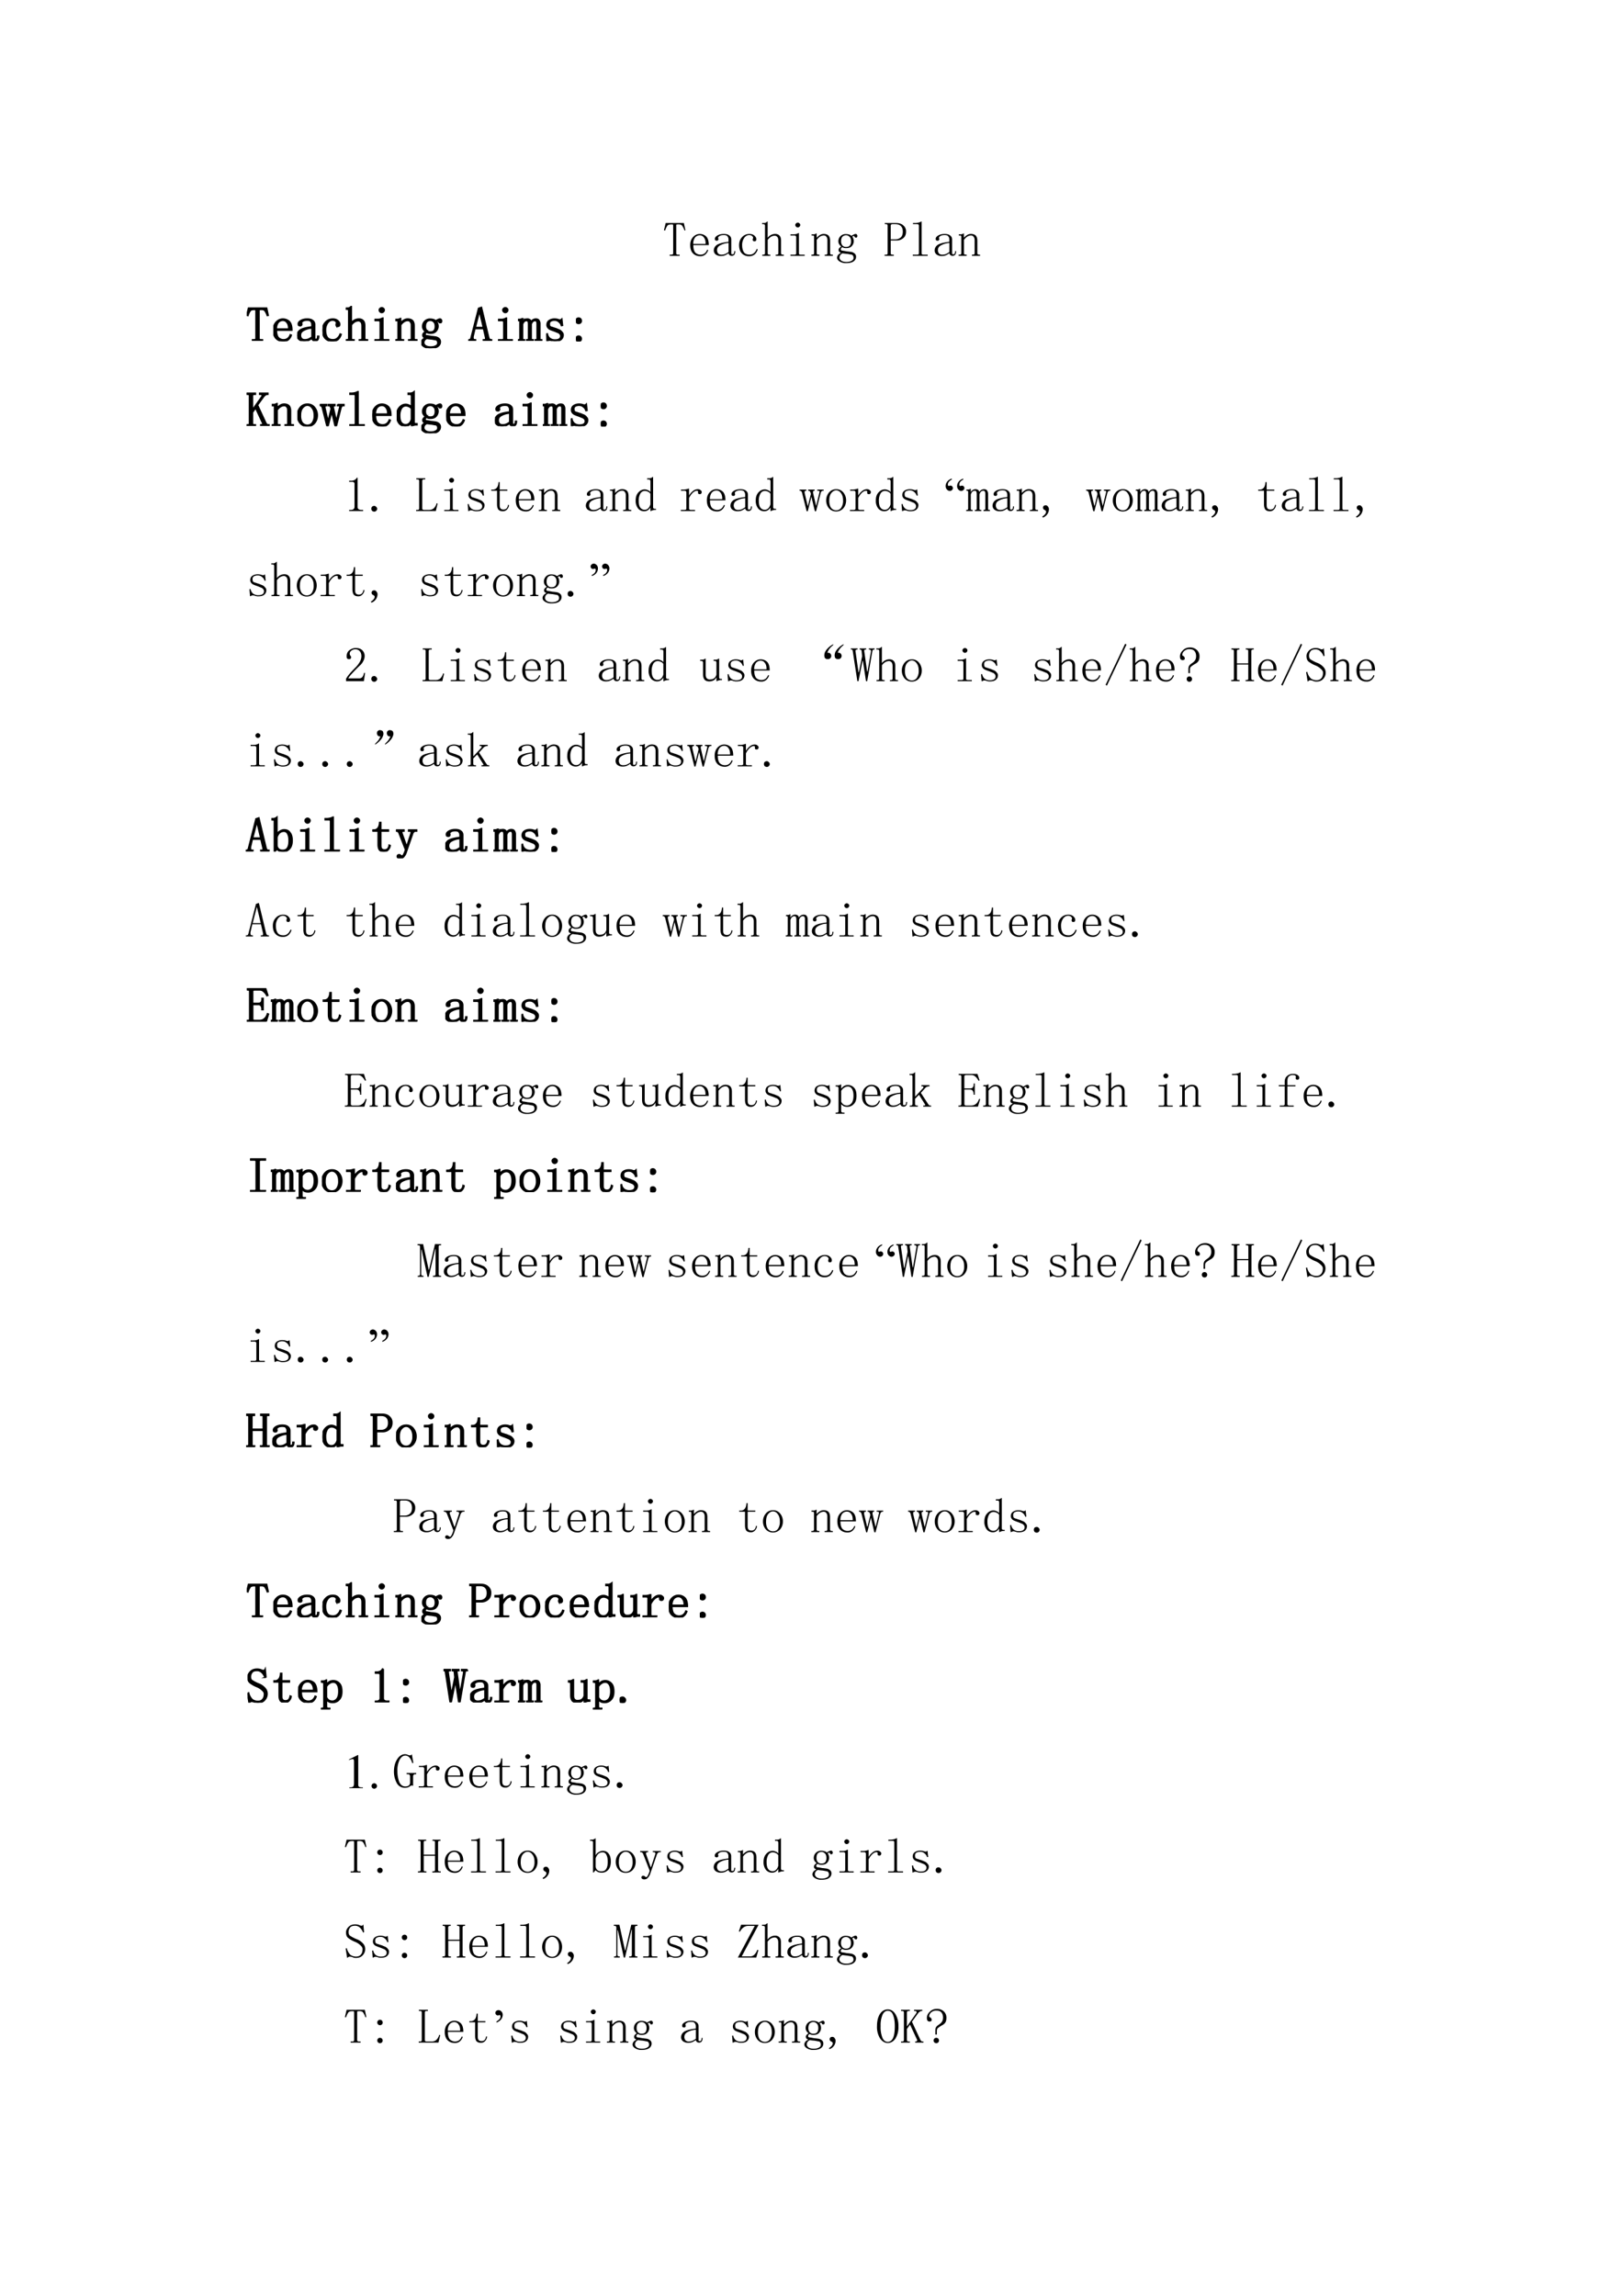 <svg xmlns="http://www.w3.org/2000/svg" xmlns:xlink="http://www.w3.org/1999/xlink" width="793.76" height="1122.56" viewBox="0 0 595.32 841.92"><symbol id="a"><path d="M.32 0H.117v.023h.035c.013 0 .022.003.028.008.005.005.008.013.008.024v.547c0 .02-.002.032-.004.035C.18.639.17.64.152.64.116.64.09.634.074.62a.35.35 0 0 1-.05-.105L0 .52l.035.148h.371L.437.52.418.516a.345.345 0 0 1-.05.101C.356.633.332.641.296.641.27.64.257.639.254.637.25.634.25.62.25.597V.056C.25.045.253.036.258.03A.048.048 0 0 1 .285.023H.32V0Z"/></symbol><symbol id="b"><path d="M.313.25C.315.307.304.35.28.379a.098.098 0 0 1-.086.047.122.122 0 0 1-.097-.047A.21.21 0 0 1 .062.25h.25M.063.227c0-.07.014-.122.04-.153A.148.148 0 0 1 .21.031c.034 0 .062.01.086.028a.18.18 0 0 1 .05.074l.02-.008A.199.199 0 0 0 .313.039.148.148 0 0 0 .203 0c-.06 0-.11.02-.148.059C.018.098 0 .154 0 .227c0 .065.018.118.055.16.039.044.086.066.14.066.05 0 .093-.017.13-.05C.36.367.378.31.378.226H.062Z"/></symbol><symbol id="c"><path d="M.148 0A.17.17 0 0 0 .04.031.104.104 0 0 0 0 .11c0 .047.02.085.059.114C.1.253.18.276.3.289v.047a.094.094 0 0 1-.02.062C.271.417.245.426.203.426.16.426.128.418.11.402.091.39.085.375.09.36A.035.035 0 0 0 .095.344a.038.038 0 0 0-.008-.02C.083.316.074.312.059.312.049.313.039.316.03.32a.056.056 0 0 0-.008.032c0 .023.017.045.051.066C.108.438.15.449.2.449.251.45.29.44.316.418.342.4.356.372.356.336V.078c0-.02 0-.034.003-.039A.054.054 0 0 1 .383.035C.396.035.405.04.41.051.415.064.418.08.418.1h.02C.438.066.43.04.417.024a.069.069 0 0 0-.05-.02.07.07 0 0 0-.044.013.072.072 0 0 0-.023.039.449.449 0 0 0-.074-.043A.224.224 0 0 0 .148 0M.066.121c0-.023.007-.045.02-.066C.102.036.125.027.156.027c.024 0 .047.004.07.012.024.01.049.025.075.043v.184A.392.392 0 0 1 .117.21C.083.188.067.158.067.12Z"/></symbol><symbol id="d"><path d="M.277.34c0 .008.002.013.004.015l.004.016C.288.381.283.393.27.406.257.422.234.43.203.43.164.43.13.41.102.37a.25.25 0 0 1-.04-.148c0-.058.012-.105.036-.141C.12.048.16.032.215.032c.036 0 .066.011.09.034a.19.19 0 0 1 .054.082L.38.141A.222.222 0 0 0 .32.039.168.168 0 0 0 .203 0a.193.193 0 0 0-.148.059C.018.098 0 .154 0 .227c0 .065.02.118.059.16.039.044.09.066.152.066.044 0 .078-.012.102-.035C.339.395.351.371.351.348.352.332.348.32.34.313.335.306.326.304.312.304c-.01 0-.019.002-.027.008A.048.048 0 0 0 .277.34Z"/></symbol><symbol id="e"><path d="M.004 0v.023h.02c.012 0 .022.003.027.008.005.005.008.013.008.024v.558c0 .01-.003.019-.008.024C.046.642.036.645.023.645H0v.023h.043c.01 0 .02.003.031.008.01.005.021.013.031.023h.008V.367a.2.2 0 0 0 .07.059c.027.013.054.02.083.02.039 0 .069-.012.09-.036.02-.02.03-.055.03-.101V.055C.387.045.39.036.396.03A.048.048 0 0 1 .422.023h.02V0H.276v.023h.02c.013 0 .022.003.027.008.005.005.008.013.008.024V.3c0 .044-.008.073-.023.086A.067.067 0 0 1 .254.41a.16.16 0 0 1-.07-.02.236.236 0 0 1-.07-.066v-.27c0-.01.002-.018.007-.023A.048.048 0 0 1 .148.023h.02V0H.004Z"/></symbol><symbol id="f"><path d="M.117.379c0 .01-.002.018-.008.023C.104.41.095.414.082.414H0v.024h.04c.022 0 .045 0 .065.003a.23.23 0 0 1 .06.024h.007v-.41C.172.045.174.036.18.03A.048.048 0 0 1 .207.023h.082V0H0v.023h.082c.013 0 .022.003.027.008.006.005.008.013.008.024v.324m.031.297A.049.049 0 0 0 .184.66.037.037 0 0 0 .199.63.049.049 0 0 0 .184.594.049.049 0 0 0 .148.578a.049.049 0 0 0-.035.016.049.049 0 0 0-.015.035c0 .013.005.023.015.031.01.01.022.016.035.016Z"/></symbol><symbol id="g"><path d="M0 0v.023h.02c.013 0 .022.003.027.008.005.005.008.013.008.024V.39C.055.398.053.404.05.406.048.411.043.414.035.414H.004v.024H.03c.013 0 .025 0 .035.003a.086.086 0 0 1 .036.016h.007v-.09a.28.28 0 0 0 .07.059.15.15 0 0 0 .075.02C.298.445.33.433.352.41c.02-.023.03-.058.03-.105v-.25c0-.01.003-.019.009-.024A.048.048 0 0 1 .418.023h.02V0H.272v.023h.02c.013 0 .022.003.027.008.006.005.008.013.008.024v.261c0 .032-.006.055-.02.07C.297.406.277.415.25.415A.145.145 0 0 1 .176.391.267.267 0 0 1 .109.324v-.27c0-.01.003-.018.008-.023A.048.048 0 0 1 .145.023h.02V0H0Z"/></symbol><symbol id="h"><path d="M.082.441A.13.13 0 0 1 .109.36.094.094 0 0 1 .184.33c.033 0 .058.008.074.026.018.021.027.05.027.086 0 .045-.01.076-.031.094a.09.09 0 0 1-.07.031.101.101 0 0 1-.075-.03C.091.515.082.485.082.44m.191-.21A.146.146 0 0 0 .36.194.083.083 0 0 0 .387.13C.387.089.37.059.336.035.305.012.254 0 .184 0A.229.229 0 0 0 .05.035C.017.056 0 .081 0 .11c0 .019.007.037.02.055a.127.127 0 0 0 .062.043.257.257 0 0 0-.039.023.057.057 0 0 0-.012.036c0 .015.005.028.016.039.01.013.023.023.039.03a.249.249 0 0 0-.043.048.116.116 0 0 0-.016.058.146.146 0 0 0 .157.149c.02 0 .04-.003.058-.008A.107.107 0 0 0 .293.555.236.236 0 0 0 .34.582a.092.092 0 0 0 .039.012C.392.594.4.589.406.578A.042.042 0 0 0 .414.555c0-.01-.003-.02-.008-.028C.404.522.397.52.386.52a.043.043 0 0 0-.019.003.049.049 0 0 0-.012.02C.353.551.346.553.335.551.329.55.32.547.31.539A.097.097 0 0 0 .332.496.147.147 0 0 0 .301.348C.277.319.238.305.184.305A.22.22 0 0 0 .14.309a.173.173 0 0 0-.032.015.059.059 0 0 1-.023-.02.038.038 0 0 1-.008-.019c0-.01.003-.018.008-.023C.09.257.099.254.109.254.143.249.173.244.2.238.228.236.253.233.273.23M.113.2a.115.115 0 0 1-.05-.04A.098.098 0 0 1 .05.11C.05.088.063.068.086.05.109.034.145.024.19.024c.045 0 .08.008.106.024C.323.06.336.08.336.109a.07.07 0 0 1-.012.043.037.037 0 0 1-.027.02L.21.188a1.417 1.417 0 0 0-.098.011Z"/></symbol><symbol id="i"><path d="M0 0Z"/></symbol><symbol id="j"><path d="M.125.313V.054c0-.01.003-.019.008-.024A.048.048 0 0 1 .16.023h.027V0H0v.023h.027C.04.023.05.026.055.031.06.036.062.044.062.055v.558c0 .01-.002.019-.007.024C.049.642.04.645.027.645H.004v.023h.23C.3.668.35.651.383.618A.152.152 0 0 0 .437.495C.438.436.418.391.38.36A.197.197 0 0 0 .246.313H.125m.098.023c.039 0 .073.012.101.035.031.024.047.064.047.121 0 .052-.013.09-.039.113C.309.632.27.645.215.645H.16A.048.048 0 0 1 .133.637C.128.632.125.624.125.613V.336h.098Z"/></symbol><symbol id="k"><path d="M.047.668c.023 0 .045.003.066.008a.23.23 0 0 1 .059.023H.18V.055C.18.045.182.036.188.03A.048.048 0 0 1 .214.023h.09V0H0v.023h.09c.013 0 .022.003.027.008.005.005.008.013.008.024v.558c0 .01-.003.019-.008.024C.112.642.103.645.09.645H.004v.023h.043Z"/></symbol><use xlink:href="#a" transform="matrix(18 0 0 -18 243.542 93.819)"/><use xlink:href="#b" transform="matrix(18 0 0 -18 253.175 93.96)"/><use xlink:href="#c" transform="matrix(18 0 0 -18 261.823 93.889)"/><use xlink:href="#d" transform="matrix(18 0 0 -18 271.105 93.96)"/><use xlink:href="#e" transform="matrix(18 0 0 -18 279.542 93.819)"/><use xlink:href="#f" transform="matrix(18 0 0 -18 289.948 93.819)"/><use xlink:href="#g" transform="matrix(18 0 0 -18 297.613 93.819)"/><use xlink:href="#h" transform="matrix(18 0 0 -18 307.034 96.49)"/><use xlink:href="#i" transform="matrix(18 0 0 -18 315.05 94.1)"/><use xlink:href="#j" transform="matrix(18 0 0 -18 324.472 93.819)"/><use xlink:href="#k" transform="matrix(18 0 0 -18 334.808 93.819)"/><use xlink:href="#c" transform="matrix(18 0 0 -18 342.823 93.889)"/><use xlink:href="#g" transform="matrix(18 0 0 -18 351.613 93.819)"/><use xlink:href="#i" transform="matrix(18 0 0 -18 360.07 94.1)"/><symbol id="l"><path d="M.309.25H.133L.098.102a.128.128 0 0 1 0-.063C.103.03.115.023.133.023h.012V0H0v.023h.012c.01 0 .02.003.027.008.008.008.013.02.016.035l.152.598.059.02.148-.618a.089.089 0 0 1 .02-.035A.048.048 0 0 1 .46.023h.012V0H.305v.023H.32c.016 0 .025.003.028.008a.064.064 0 0 1 .004.02C.352.06.35.07.348.078L.308.25M.227.598H.224L.14.273h.164L.227.598Z"/></symbol><symbol id="m"><path d="M.016.438c.013 0 .026 0 .039.003a.087.087 0 0 1 .03.012h.009V.387C.107.407.12.422.137.43a.09.09 0 0 0 .05.015A.085.085 0 0 0 .242.43C.255.422.263.408.266.387c.013.02.027.035.043.043a.11.11 0 0 0 .054.015C.395.445.415.436.426.418a.118.118 0 0 0 .02-.07V.05c0-.01.002-.018.007-.024A.054.054 0 0 1 .477.023h.007V0H.352v.023h.007c.01 0 .019.002.024.004C.388.033.39.04.39.051v.293C.39.372.387.39.379.398.374.408.365.414.352.414A.078.078 0 0 1 .3.394.138.138 0 0 1 .27.34V.05C.27.04.272.034.277.028A.054.054 0 0 1 .301.023h.008V0H.176v.023h.008c.01 0 .018.002.023.004.005.006.008.013.008.024v.293c0 .023-.003.04-.008.05-.005.014-.016.02-.031.02a.078.078 0 0 1-.051-.02.138.138 0 0 1-.031-.058V.05c0-.01.002-.018.008-.024A.054.054 0 0 1 .125.023h.008V0H0v.023h.008c.01 0 .018.002.023.004C.036.033.04.04.04.051v.34C.04.398.038.404.035.406.033.411.027.414.02.414H.004v.024h.012Z"/></symbol><symbol id="n"><path d="M.016.328c0 .04.014.07.043.09.03.02.067.031.109.031A.273.273 0 0 0 .234.441.152.152 0 0 1 .277.43c.008 0 .015.001.02.004a.084.084 0 0 1 .02.015L.331.32.309.316a.143.143 0 0 1-.055.079.12.12 0 0 1-.082.03A.153.153 0 0 1 .09.407.063.063 0 0 1 .063.352C.063.33.066.314.073.3A.103.103 0 0 1 .125.277a.55.55 0 0 1 .07-.023L.27.223A.136.136 0 0 0 .32.18.075.075 0 0 0 .344.125C.344.085.329.055.3.031.275.011.236 0 .184 0a.175.175 0 0 0-.075.012.168.168 0 0 1-.043.008A.063.063 0 0 1 .04.012.214.214 0 0 1 .012 0L0 .145l.023.003A.15.15 0 0 1 .074.055a.17.17 0 0 1 .11-.032c.036 0 .063.007.082.02.02.013.03.033.03.059a.058.058 0 0 1-.015.043.098.098 0 0 1-.031.027L.164.207a.92.92 0 0 0-.082.031.115.115 0 0 0-.05.04.09.09 0 0 0-.016.05Z"/></symbol><symbol id="o"><path d="M.11.422A.053.053 0 0 0 .054.367.053.053 0 0 0 0 .422a.053.053 0 0 0 .055.055.053.053 0 0 0 .054-.055m0-.367A.053.053 0 0 0 .055 0 .053.053 0 0 0 0 .055a.053.053 0 0 0 .055.054.053.053 0 0 0 .054-.054Z"/></symbol><use xlink:href="#a" transform="matrix(18 0 0 -18 90.516 125.019)"/><use xlink:href="#b" transform="matrix(18 0 0 -18 100.257 125.16)"/><use xlink:href="#c" transform="matrix(18 0 0 -18 109.013 125.089)"/><use xlink:href="#d" transform="matrix(18 0 0 -18 118.295 125.16)"/><use xlink:href="#e" transform="matrix(18 0 0 -18 126.84 125.019)"/><use xlink:href="#f" transform="matrix(18 0 0 -18 137.354 125.019)"/><use xlink:href="#g" transform="matrix(18 0 0 -18 145.019 125.019)"/><use xlink:href="#h" transform="matrix(18 0 0 -18 154.548 127.69)"/><use xlink:href="#i" transform="matrix(18 0 0 -18 162.564 125.3)"/><use xlink:href="#l" transform="matrix(18 0 0 -18 171.813 125.019)"/><use xlink:href="#f" transform="matrix(18 0 0 -18 182.678 125.019)"/><use xlink:href="#m" transform="matrix(18 0 0 -18 189.99 125.019)"/><use xlink:href="#n" transform="matrix(18 0 0 -18 200.365 125.089)"/><use xlink:href="#o" transform="matrix(18 0 0 -18 211.263 125.23)"/><use xlink:href="#a" fill="none" stroke="#000" stroke-miterlimit="10" stroke-width=".029" transform="matrix(18 0 0 -18 90.516 125.019)"/><use xlink:href="#b" fill="none" stroke="#000" stroke-miterlimit="10" stroke-width=".029" transform="matrix(18 0 0 -18 100.257 125.16)"/><use xlink:href="#c" fill="none" stroke="#000" stroke-miterlimit="10" stroke-width=".029" transform="matrix(18 0 0 -18 109.013 125.089)"/><use xlink:href="#d" fill="none" stroke="#000" stroke-miterlimit="10" stroke-width=".029" transform="matrix(18 0 0 -18 118.295 125.16)"/><use xlink:href="#e" fill="none" stroke="#000" stroke-miterlimit="10" stroke-width=".029" transform="matrix(18 0 0 -18 126.84 125.019)"/><use xlink:href="#f" fill="none" stroke="#000" stroke-miterlimit="10" stroke-width=".029" transform="matrix(18 0 0 -18 137.354 125.019)"/><use xlink:href="#g" fill="none" stroke="#000" stroke-miterlimit="10" stroke-width=".029" transform="matrix(18 0 0 -18 145.019 125.019)"/><use xlink:href="#h" fill="none" stroke="#000" stroke-miterlimit="10" stroke-width=".029" transform="matrix(18 0 0 -18 154.548 127.69)"/><use xlink:href="#i" fill="none" stroke="#000" stroke-miterlimit="10" stroke-width=".029" transform="matrix(18 0 0 -18 162.564 125.3)"/><use xlink:href="#l" fill="none" stroke="#000" stroke-miterlimit="10" stroke-width=".029" transform="matrix(18 0 0 -18 171.813 125.019)"/><use xlink:href="#f" fill="none" stroke="#000" stroke-miterlimit="10" stroke-width=".029" transform="matrix(18 0 0 -18 182.678 125.019)"/><use xlink:href="#m" fill="none" stroke="#000" stroke-miterlimit="10" stroke-width=".029" transform="matrix(18 0 0 -18 189.99 125.019)"/><use xlink:href="#n" fill="none" stroke="#000" stroke-miterlimit="10" stroke-width=".029" transform="matrix(18 0 0 -18 200.365 125.089)"/><use xlink:href="#o" fill="none" stroke="#000" stroke-miterlimit="10" stroke-width=".029" transform="matrix(18 0 0 -18 211.263 125.23)"/><use xlink:href="#i" transform="matrix(18 0 0 -18 217.13 125.3)"/><use xlink:href="#i" fill="none" stroke="#000" stroke-miterlimit="10" stroke-width=".029" transform="matrix(18 0 0 -18 217.13 125.3)"/><symbol id="p"><path d="M.457 0H.289v.023h.012C.316.023.326.03.328.04.331.05.327.064.316.082L.184.367.12.277V.055C.121.045.124.036.13.03A.048.048 0 0 1 .156.023H.18V0H0v.023h.023c.013 0 .023.003.028.008.005.005.008.013.008.024v.558c0 .01-.003.019-.008.024C.046.642.036.645.023.645H0v.023h.18V.645H.156A.048.048 0 0 1 .13.637C.124.632.12.624.12.613V.328L.305.59C.318.608.322.62.316.629.311.639.3.645.281.645H.266v.023h.168V.645H.426a.075.075 0 0 1-.04-.012.159.159 0 0 1-.038-.035L.223.426.39.066A.136.136 0 0 1 .414.031.06.06 0 0 1 .438.023h.019V0M.41.023Z"/></symbol><symbol id="q"><path d="M.406.227C.406.16.386.107.348.062A.19.19 0 0 0 .203 0a.19.19 0 0 0-.148.066.244.244 0 0 0-.055.16c0 .058.018.11.055.157.039.047.088.07.148.07a.178.178 0 0 0 .149-.07.248.248 0 0 0 .054-.156M.062.223c0-.068.014-.119.04-.153A.133.133 0 0 1 .203.023c.044 0 .078.017.102.051a.25.25 0 0 1 .039.149C.344.29.329.34.3.375.275.411.242.43.203.43.167.43.134.41.105.375.077.341.063.29.063.223Z"/></symbol><symbol id="r"><path d="M.36.441h.132V.418H.477A.037.037 0 0 1 .449.406.09.09 0 0 1 .43.367L.337 0H.312l-.07.297L.168 0H.145l-.09.36a.093.093 0 0 1-.016.042C.031.412.023.418.016.418H0v.023h.14V.418H.126C.115.418.108.413.105.402a.078.078 0 0 1 0-.035l.06-.254h.007L.23.348a.106.106 0 0 1-.015.05C.207.411.198.418.188.418H.175v.023h.133V.418H.297C.287.418.28.413.277.402a.078.078 0 0 1 0-.035L.336.113H.34l.066.274C.41.397.408.405.402.41.397.415.39.418.38.418h-.02v.023M.415.418Z"/></symbol><symbol id="s"><path d="M.3.355a.101.101 0 0 1-.05.043.139.139 0 0 1-.063.016C.148.414.117.396.095.36A.29.29 0 0 1 .062.215c0-.063.01-.11.032-.14A.104.104 0 0 1 .184.03c.028 0 .052.01.07.028C.274.077.29.104.3.14v.214M.17 0a.16.16 0 0 0-.12.055A.249.249 0 0 0 0 .223c0 .067.018.12.055.16.036.041.08.062.129.062C.204.445.225.44.246.43A.106.106 0 0 0 .301.39v.212a.064.064 0 0 1-.008.035C.288.645.279.648.266.648H.234v.024h.043c.013 0 .026.002.04.008a.155.155 0 0 1 .038.023V.086c0-.013.003-.022.008-.027C.368.053.376.05.387.05h.027V.027H.391A.129.129 0 0 1 .35.02.174.174 0 0 1 .31.004H.3v.074A.168.168 0 0 0 .246.02.137.137 0 0 0 .172 0Z"/></symbol><use xlink:href="#p" transform="matrix(18 0 0 -18 90.446 156.219)"/><use xlink:href="#g" transform="matrix(18 0 0 -18 99.695 156.219)"/><use xlink:href="#q" transform="matrix(18 0 0 -18 109.084 156.36)"/><use xlink:href="#r" transform="matrix(18 0 0 -18 117.31 156.29)"/><use xlink:href="#k" transform="matrix(18 0 0 -18 128.106 156.219)"/><use xlink:href="#b" transform="matrix(18 0 0 -18 136.581 156.36)"/><use xlink:href="#s" transform="matrix(18 0 0 -18 145.51 156.29)"/><use xlink:href="#h" transform="matrix(18 0 0 -18 154.548 158.89)"/><use xlink:href="#b" transform="matrix(18 0 0 -18 163.689 156.36)"/><use xlink:href="#i" transform="matrix(18 0 0 -18 171.672 156.5)"/><use xlink:href="#c" transform="matrix(18 0 0 -18 181.553 156.29)"/><use xlink:href="#f" transform="matrix(18 0 0 -18 191.678 156.219)"/><use xlink:href="#m" transform="matrix(18 0 0 -18 199.099 156.219)"/><use xlink:href="#n" transform="matrix(18 0 0 -18 209.365 156.29)"/><use xlink:href="#o" transform="matrix(18 0 0 -18 220.371 156.43)"/><use xlink:href="#i" transform="matrix(18 0 0 -18 225.996 156.5)"/><use xlink:href="#p" fill="none" stroke="#000" stroke-miterlimit="10" stroke-width=".029" transform="matrix(18 0 0 -18 90.446 156.219)"/><use xlink:href="#g" fill="none" stroke="#000" stroke-miterlimit="10" stroke-width=".029" transform="matrix(18 0 0 -18 99.695 156.219)"/><use xlink:href="#q" fill="none" stroke="#000" stroke-miterlimit="10" stroke-width=".029" transform="matrix(18 0 0 -18 109.084 156.36)"/><use xlink:href="#r" fill="none" stroke="#000" stroke-miterlimit="10" stroke-width=".029" transform="matrix(18 0 0 -18 117.31 156.29)"/><use xlink:href="#k" fill="none" stroke="#000" stroke-miterlimit="10" stroke-width=".029" transform="matrix(18 0 0 -18 128.106 156.219)"/><use xlink:href="#b" fill="none" stroke="#000" stroke-miterlimit="10" stroke-width=".029" transform="matrix(18 0 0 -18 136.581 156.36)"/><use xlink:href="#s" fill="none" stroke="#000" stroke-miterlimit="10" stroke-width=".029" transform="matrix(18 0 0 -18 145.51 156.29)"/><use xlink:href="#h" fill="none" stroke="#000" stroke-miterlimit="10" stroke-width=".029" transform="matrix(18 0 0 -18 154.548 158.89)"/><use xlink:href="#b" fill="none" stroke="#000" stroke-miterlimit="10" stroke-width=".029" transform="matrix(18 0 0 -18 163.689 156.36)"/><use xlink:href="#i" fill="none" stroke="#000" stroke-miterlimit="10" stroke-width=".029" transform="matrix(18 0 0 -18 171.672 156.5)"/><use xlink:href="#c" fill="none" stroke="#000" stroke-miterlimit="10" stroke-width=".029" transform="matrix(18 0 0 -18 181.553 156.29)"/><use xlink:href="#f" fill="none" stroke="#000" stroke-miterlimit="10" stroke-width=".029" transform="matrix(18 0 0 -18 191.678 156.219)"/><use xlink:href="#m" fill="none" stroke="#000" stroke-miterlimit="10" stroke-width=".029" transform="matrix(18 0 0 -18 199.099 156.219)"/><use xlink:href="#n" fill="none" stroke="#000" stroke-miterlimit="10" stroke-width=".029" transform="matrix(18 0 0 -18 209.365 156.29)"/><use xlink:href="#o" fill="none" stroke="#000" stroke-miterlimit="10" stroke-width=".029" transform="matrix(18 0 0 -18 220.371 156.43)"/><use xlink:href="#i" fill="none" stroke="#000" stroke-miterlimit="10" stroke-width=".029" transform="matrix(18 0 0 -18 225.996 156.5)"/><use xlink:href="#i" transform="matrix(18 0 0 -18 235.13 156.5)"/><use xlink:href="#i" fill="none" stroke="#000" stroke-miterlimit="10" stroke-width=".029" transform="matrix(18 0 0 -18 235.13 156.5)"/><symbol id="t"><path d="M.172.68V.086c0-.02.006-.037.02-.047A.085.085 0 0 1 .245.023h.04V0H0v.023h.035C.061.023.08.03.09.04c.013.01.02.026.02.047v.473c0 .01-.005.018-.012.023C.092.59.083.594.07.594H0v.023h.035A.15.15 0 0 1 .11.633C.13.643.146.659.156.68h.016Z"/></symbol><symbol id="u"><path d="M.059 0a.067.067 0 0 0-.043.016A.058.058 0 0 0 0 .059C0 .077.005.09.016.102c.013.01.027.015.043.015a.048.048 0 0 0 .039-.02.048.048 0 0 0 .02-.038.052.052 0 0 0-.02-.043A.053.053 0 0 0 .058 0Z"/></symbol><symbol id="v"><path d="M.125.055c0-.01.003-.019.008-.024A.048.048 0 0 1 .16.023h.106c.036 0 .067.01.093.032A.216.216 0 0 1 .418.16l.02-.008L.402 0H0v.023h.027C.04.023.05.026.055.031.06.036.062.044.062.055v.558c0 .01-.002.019-.007.024C.049.642.04.645.027.645H.004v.023h.183V.645H.16A.048.048 0 0 1 .133.637C.128.632.125.624.125.613V.055Z"/></symbol><symbol id="w"><path d="M.172.129c0-.037.006-.061.02-.074C.203.042.223.035.25.035c.026 0 .047.008.063.024a.15.15 0 0 1 .03.074l.02-.008A.154.154 0 0 0 .32.035.11.11 0 0 0 .234 0C.195 0 .165.012.144.035.127.06.118.095.118.145v.273H0v.023h.031A.1.1 0 0 1 .105.47c.021.02.034.052.04.094l.003.03h.024V.442h.156V.418H.172v-.29Z"/></symbol><symbol id="x"><path d="M.168.316A.33.33 0 0 0 .25.41a.156.156 0 0 0 .094.035C.37.445.389.44.402.425.418.416.426.403.426.388A.042.042 0 0 0 .414.355C.41.348.4.344.387.344a.042.042 0 0 0-.032.011C.35.363.35.374.352.387a.043.043 0 0 1-.004.02C.345.41.338.413.324.413.304.414.277.401.246.375a.37.37 0 0 1-.078-.11v-.21c0-.01.003-.019.008-.024A.048.048 0 0 1 .203.023H.29V0H0v.023h.078C.091.023.1.026.105.031c.006.005.008.013.008.024v.324c0 .01-.002.018-.008.023C.1.41.091.414.078.414H.004v.024h.031c.018 0 .04 0 .063.003.026.006.045.01.058.016h.012v-.14Z"/></symbol><use xlink:href="#t" transform="matrix(18 0 0 -18 128.06 187.419)"/><use xlink:href="#u" transform="matrix(18 0 0 -18 136.215 187.63)"/><use xlink:href="#i" transform="matrix(18 0 0 -18 144.02 187.7)"/><use xlink:href="#v" transform="matrix(18 0 0 -18 152.629 187.419)"/><use xlink:href="#f" transform="matrix(18 0 0 -18 162.964 187.419)"/><use xlink:href="#n" transform="matrix(18 0 0 -18 171.543 187.49)"/><use xlink:href="#w" transform="matrix(18 0 0 -18 180.191 187.49)"/><use xlink:href="#b" transform="matrix(18 0 0 -18 189.191 187.56)"/><use xlink:href="#g" transform="matrix(18 0 0 -18 197.629 187.419)"/><use xlink:href="#i" transform="matrix(18 0 0 -18 206.066 187.7)"/><use xlink:href="#c" transform="matrix(18 0 0 -18 214.885 187.49)"/><use xlink:href="#g" transform="matrix(18 0 0 -18 223.674 187.419)"/><use xlink:href="#s" transform="matrix(18 0 0 -18 233.167 187.49)"/><use xlink:href="#i" transform="matrix(18 0 0 -18 241.112 187.7)"/><use xlink:href="#x" transform="matrix(18 0 0 -18 249.72 187.419)"/><use xlink:href="#b" transform="matrix(18 0 0 -18 259.283 187.56)"/><use xlink:href="#c" transform="matrix(18 0 0 -18 267.931 187.49)"/><use xlink:href="#s" transform="matrix(18 0 0 -18 277.213 187.49)"/><use xlink:href="#i" transform="matrix(18 0 0 -18 285.158 187.7)"/><use xlink:href="#r" transform="matrix(18 0 0 -18 293.274 187.49)"/><use xlink:href="#q" transform="matrix(18 0 0 -18 303.048 187.56)"/><use xlink:href="#x" transform="matrix(18 0 0 -18 311.767 187.419)"/><use xlink:href="#s" transform="matrix(18 0 0 -18 321.259 187.49)"/><use xlink:href="#n" transform="matrix(18 0 0 -18 330.68 187.49)"/><use xlink:href="#i" transform="matrix(18 0 0 -18 338.204 187.7)"/><symbol id="y"><path d="M.126.252v-.02A.183.183 0 0 1 .065.185.086.086 0 0 1 .046.132c0-.012.002-.02.005-.024S.058.102.062.102a.06.06 0 0 1 .017.003.058.058 0 0 0 .02.004.047.047 0 0 0 .034-.015.048.048 0 0 0 .015-.036.054.054 0 0 0-.018-.04A.064.064 0 0 0 .085 0 .08.08 0 0 0 .026.03.099.099 0 0 0 0 .099C0 .13.01.16.032.189c.022.029.053.05.094.063M.36.25V.232a.206.206 0 0 1-.065-.05A.09.09 0 0 1 .28.127C.279.12.28.112.284.108.288.103.292.1.295.1c.004 0 .01.001.017.004a.063.063 0 0 0 .021.004.047.047 0 0 0 .035-.015A.046.046 0 0 0 .383.06a.055.055 0 0 0-.02-.041A.064.064 0 0 0 .319 0C.296 0 .277.01.26.028a.098.098 0 0 0-.026.07c0 .033.01.064.033.092a.175.175 0 0 0 .092.06Z"/></symbol><use xlink:href="#y" transform="matrix(18 0 0 -18 346.859 180.045)"/><symbol id="z"><path d="M.016.203c0 .01.004.021.011.031.01.01.025.016.043.016A.05.05 0 0 0 .117.223a.078.078 0 0 0 .02-.051A.18.18 0 0 0 .105.07.189.189 0 0 0 .015 0L0 .02a.192.192 0 0 1 .059.05c.013.016.02.033.02.051 0 .013-.011.025-.032.035C.026.166.016.182.016.203Z"/></symbol><use xlink:href="#m" transform="matrix(18 0 0 -18 354.401 187.419)"/><use xlink:href="#c" transform="matrix(18 0 0 -18 364.071 187.49)"/><use xlink:href="#g" transform="matrix(18 0 0 -18 372.86 187.419)"/><use xlink:href="#z" transform="matrix(18 0 0 -18 382.282 189.81)"/><use xlink:href="#i" transform="matrix(18 0 0 -18 390.298 187.7)"/><use xlink:href="#r" transform="matrix(18 0 0 -18 398.414 187.49)"/><use xlink:href="#q" transform="matrix(18 0 0 -18 408.188 187.56)"/><use xlink:href="#m" transform="matrix(18 0 0 -18 416.555 187.419)"/><use xlink:href="#c" transform="matrix(18 0 0 -18 426.117 187.49)"/><use xlink:href="#g" transform="matrix(18 0 0 -18 434.906 187.419)"/><use xlink:href="#z" transform="matrix(18 0 0 -18 444.328 189.81)"/><use xlink:href="#i" transform="matrix(18 0 0 -18 452.344 187.7)"/><use xlink:href="#w" transform="matrix(18 0 0 -18 461.515 187.49)"/><use xlink:href="#c" transform="matrix(18 0 0 -18 470.163 187.49)"/><use xlink:href="#k" transform="matrix(18 0 0 -18 480.148 187.419)"/><use xlink:href="#k" transform="matrix(18 0 0 -18 489.148 187.419)"/><use xlink:href="#z" transform="matrix(18 0 0 -18 497.374 189.81)"/><use xlink:href="#i" transform="matrix(18 0 0 -18 505.39 187.7)"/><use xlink:href="#n" transform="matrix(18 0 0 -18 91.5 218.689)"/><use xlink:href="#e" transform="matrix(18 0 0 -18 99.516 218.619)"/><use xlink:href="#q" transform="matrix(18 0 0 -18 108.868 218.76)"/><use xlink:href="#x" transform="matrix(18 0 0 -18 117.587 218.619)"/><use xlink:href="#w" transform="matrix(18 0 0 -18 127.149 218.689)"/><use xlink:href="#z" transform="matrix(18 0 0 -18 136.008 221.01)"/><use xlink:href="#i" transform="matrix(18 0 0 -18 144.024 218.9)"/><use xlink:href="#n" transform="matrix(18 0 0 -18 154.5 218.689)"/><use xlink:href="#w" transform="matrix(18 0 0 -18 163.149 218.689)"/><use xlink:href="#x" transform="matrix(18 0 0 -18 171.587 218.619)"/><use xlink:href="#q" transform="matrix(18 0 0 -18 180.868 218.76)"/><use xlink:href="#g" transform="matrix(18 0 0 -18 189.587 218.619)"/><use xlink:href="#h" transform="matrix(18 0 0 -18 199.008 221.29)"/><use xlink:href="#u" transform="matrix(18 0 0 -18 208.22 218.83)"/><symbol id="A"><path d="M.023 0v.02a.194.194 0 0 1 .065.05c.01.016.016.034.016.054 0 .009-.002.015-.005.02C.095.149.09.151.087.151A.053.053 0 0 1 .07.147.063.063 0 0 0 .05.143a.048.048 0 0 0-.035.015A.049.049 0 0 0 0 .193c0 .016.006.03.019.041a.065.065 0 0 0 .045.018c.022 0 .041-.01.059-.028a.098.098 0 0 0 .026-.07A.149.149 0 0 0 .116.06.175.175 0 0 0 .023 0m.233 0v.02c.029.015.049.03.061.047a.087.087 0 0 1 .02.054C.336.132.334.14.331.145.328.149.325.15.32.15A.054.054 0 0 1 .304.147a.048.048 0 0 0-.055.011.05.05 0 0 0-.015.036c0 .016.006.03.018.04a.062.062 0 0 0 .045.018.08.08 0 0 0 .06-.029.099.099 0 0 0 .026-.07A.147.147 0 0 0 .35.062.187.187 0 0 0 .256 0Z"/></symbol><use xlink:href="#A" transform="matrix(18 0 0 -18 216.639 211.245)"/><use xlink:href="#i" transform="matrix(18 0 0 -18 224.09 218.9)"/><symbol id="B"><path d="M.313.504C.313.55.302.586.28.609.261.635.23.65.187.65A.13.13 0 0 1 .105.62.074.074 0 0 1 .075.56c0-.016.004-.03.015-.04A.052.052 0 0 0 .102.49.042.042 0 0 0 .09.456C.085.452.076.449.063.449a.063.063 0 0 0-.04.012C.016.47.012.487.012.508c0 .054.02.096.058.125.04.028.081.043.125.043C.258.676.303.66.332.629A.159.159 0 0 0 .379.512.208.208 0 0 0 .355.418.259.259 0 0 0 .29.328a3.462 3.462 0 0 1-.176-.18.578.578 0 0 1-.07-.09h.23c.024 0 .043.01.059.028a.16.16 0 0 1 .031.082h.024L.363 0H0v.05a.728.728 0 0 0 .063.09c.03.037.071.08.12.13a.548.548 0 0 1 .098.125C.302.434.312.47.312.504Z"/></symbol><symbol id="C"><path d="M.203.04C.234.04.26.046.281.061c.024.016.04.04.051.075v.246C.332.393.329.4.324.406.32.414.31.418.297.418H.273v.023h.024A.22.22 0 0 1 .34.445c.013.003.026.01.039.02h.008V.082c0-.01.002-.018.008-.023A.048.048 0 0 1 .422.05h.023V.027H.422A.104.104 0 0 1 .382.02.174.174 0 0 1 .34.004H.332v.082A.146.146 0 0 0 .273.02.198.198 0 0 0 .183 0C.143 0 .112.012.09.035.069.06.059.096.059.148v.235C.059.393.056.4.05.406.046.414.036.418.023.418H0v.023h.023a.22.22 0 0 1 .043.004c.013.003.026.01.04.02h.007V.14c0-.037.008-.063.024-.078C.152.046.174.038.203.038Z"/></symbol><use xlink:href="#B" transform="matrix(18 0 0 -18 126.934 249.819)"/><use xlink:href="#u" transform="matrix(18 0 0 -18 136.215 250.03)"/><use xlink:href="#i" transform="matrix(18 0 0 -18 144.02 250.1)"/><use xlink:href="#v" transform="matrix(18 0 0 -18 155.004 249.819)"/><use xlink:href="#f" transform="matrix(18 0 0 -18 165.34 249.819)"/><use xlink:href="#n" transform="matrix(18 0 0 -18 173.919 249.889)"/><use xlink:href="#w" transform="matrix(18 0 0 -18 182.567 249.889)"/><use xlink:href="#b" transform="matrix(18 0 0 -18 191.567 249.96)"/><use xlink:href="#g" transform="matrix(18 0 0 -18 200.004 249.819)"/><use xlink:href="#i" transform="matrix(18 0 0 -18 208.442 250.1)"/><use xlink:href="#c" transform="matrix(18 0 0 -18 219.637 249.889)"/><use xlink:href="#g" transform="matrix(18 0 0 -18 228.426 249.819)"/><use xlink:href="#s" transform="matrix(18 0 0 -18 237.919 249.889)"/><use xlink:href="#i" transform="matrix(18 0 0 -18 245.972 250.1)"/><use xlink:href="#C" transform="matrix(18 0 0 -18 256.816 249.889)"/><use xlink:href="#n" transform="matrix(18 0 0 -18 266.87 249.889)"/><use xlink:href="#b" transform="matrix(18 0 0 -18 275.519 249.96)"/><use xlink:href="#i" transform="matrix(18 0 0 -18 283.394 250.1)"/><symbol id="D"><path d="M.063.129c.03.003.052-.004.062-.02A.063.063 0 0 0 .141.06.067.067 0 0 0 .075 0a.181.181 0 0 0-.036.004.063.063 0 0 0-.031.027A.147.147 0 0 0 0 .078c0 .013.003.03.008.05.008.022.02.044.039.067a.428.428 0 0 0 .129.106C.18.3.184.299.184.297.184.292.174.28.156.266A.408.408 0 0 1 .098.203.282.282 0 0 1 .062.13m.211 0C.305.132.326.125.336.109A.063.063 0 0 0 .352.06.067.067 0 0 0 .286 0 .181.181 0 0 0 .25.004.063.063 0 0 0 .219.03.147.147 0 0 0 .21.078c0 .013.003.03.008.05.008.022.02.044.039.067a.428.428 0 0 0 .129.106C.392.3.395.299.395.297.395.292.385.28.367.266A.408.408 0 0 1 .31.203.282.282 0 0 1 .273.13Z"/></symbol><use xlink:href="#D" transform="matrix(18 0 0 -18 302.368 241.733)"/><symbol id="E"><path d="M.484.668V.645H.47a.038.038 0 0 1-.02-.008.054.054 0 0 1-.012-.028L.333 0H.309L.246.414H.238L.156 0H.133L.039.613c0 .01-.003.019-.008.024C.03.642.023.645.016.645H0v.023h.137V.645H.125C.115.645.107.642.102.637.096.632.094.624.094.613l.062-.43h.008L.23.509.22.613c0 .01-.004.019-.012.024C.202.642.197.645.191.645H.18v.023h.133V.645H.3C.29.645.283.642.277.637A.054.054 0 0 1 .273.613L.332.195H.34l.07.41C.413.618.41.628.402.633A.026.026 0 0 1 .38.645H.367v.023h.117M.035.645Z"/></symbol><symbol id="F"><path d="M.027 0 0 .016l.398.836.028-.016L.027 0Z"/></symbol><symbol id="G"><path d="M.055.441a.053.053 0 0 0-.04.016C.006.467 0 .487 0 .516 0 .562.02.604.059.64.098.68.146.699.203.699a.198.198 0 0 0 .14-.05.173.173 0 0 0 .055-.133.219.219 0 0 0-.015-.082.159.159 0 0 0-.07-.067A.667.667 0 0 1 .227.31C.21.296.203.275.203.246v-.07H.172v.078c0 .029.004.05.012.066.01.019.027.035.05.051.04.026.064.05.075.07.013.021.02.047.02.079 0 .049-.013.085-.036.109C.273.652.24.664.195.664a.148.148 0 0 1-.11-.039C.06.602.048.578.048.555.047.547.048.54.05.535A.191.191 0 0 0 .07.523C.08.518.086.512.09.503A.048.048 0 0 0 .098.478C.098.464.094.454.086.449A.056.056 0 0 0 .055.441M.246.055A.053.053 0 0 0 .191 0a.053.053 0 0 0-.054.055.053.053 0 0 0 .054.054.053.053 0 0 0 .055-.054Z"/></symbol><symbol id="H"><path d="M.41.055C.41.045.413.036.418.03A.048.048 0 0 1 .445.023h.02V0H.293v.023h.02c.013 0 .022.003.027.008.005.005.008.013.008.024V.34h-.23V.055C.117.045.12.036.124.03A.048.048 0 0 1 .152.023h.02V0H0v.023h.02c.013 0 .022.003.027.008.005.005.008.013.008.024v.558c0 .01-.003.019-.008.024C.042.642.033.645.02.645H.004v.023h.164V.645H.152A.048.048 0 0 1 .125.637C.12.632.117.624.117.613v-.25h.23v.25c0 .01-.002.019-.007.024C.335.642.326.645.312.645H.297v.023H.46V.645H.445A.048.048 0 0 1 .418.637C.413.632.41.624.41.613V.055Z"/></symbol><symbol id="I"><path d="M.191.328A.592.592 0 0 0 .047.41C.02.434.007.47.007.52c0 .039.016.075.048.109.034.036.08.055.14.055C.221.684.246.68.27.672A.147.147 0 0 1 .32.656c.008 0 .015.002.02.004a.059.059 0 0 1 .02.024l.015-.16-.02-.008a.255.255 0 0 1-.074.109.136.136 0 0 1-.094.031C.139.656.104.642.086.613A.147.147 0 0 1 .059.527C.059.5.066.475.082.457a.734.734 0 0 1 .14-.074.32.32 0 0 0 .133-.09A.162.162 0 0 0 .398.18a.179.179 0 0 0-.05-.125C.316.018.27 0 .207 0a.155.155 0 0 0-.07.016.187.187 0 0 1-.055.011A.042.042 0 0 1 .059.02.618.618 0 0 1 .03 0L0 .191.023.2A.27.27 0 0 1 .098.062.194.194 0 0 1 .21.027c.044 0 .077.013.098.04C.332.091.344.13.344.18c0 .026-.013.05-.04.074a.34.34 0 0 1-.113.074Z"/></symbol><use xlink:href="#E" transform="matrix(18 0 0 -18 312.09 249.819)"/><use xlink:href="#e" transform="matrix(18 0 0 -18 321.442 249.819)"/><use xlink:href="#q" transform="matrix(18 0 0 -18 330.794 249.96)"/><use xlink:href="#i" transform="matrix(18 0 0 -18 338.95 250.1)"/><use xlink:href="#f" transform="matrix(18 0 0 -18 351.27 249.819)"/><use xlink:href="#n" transform="matrix(18 0 0 -18 359.849 249.889)"/><use xlink:href="#i" transform="matrix(18 0 0 -18 367.48 250.1)"/><use xlink:href="#n" transform="matrix(18 0 0 -18 379.379 249.889)"/><use xlink:href="#e" transform="matrix(18 0 0 -18 387.394 249.819)"/><use xlink:href="#b" transform="matrix(18 0 0 -18 397.027 249.96)"/><use xlink:href="#F" transform="matrix(18 0 0 -18 405.535 251.436)"/><use xlink:href="#e" transform="matrix(18 0 0 -18 414.394 249.819)"/><use xlink:href="#b" transform="matrix(18 0 0 -18 424.027 249.96)"/><use xlink:href="#G" transform="matrix(18 0 0 -18 432.816 250.03)"/><use xlink:href="#i" transform="matrix(18 0 0 -18 440.902 250.1)"/><use xlink:href="#H" transform="matrix(18 0 0 -18 451.605 249.819)"/><use xlink:href="#b" transform="matrix(18 0 0 -18 461.449 249.96)"/><use xlink:href="#F" transform="matrix(18 0 0 -18 469.957 251.436)"/><use xlink:href="#I" transform="matrix(18 0 0 -18 479.097 249.96)"/><use xlink:href="#e" transform="matrix(18 0 0 -18 487.924 249.819)"/><use xlink:href="#b" transform="matrix(18 0 0 -18 497.557 249.96)"/><use xlink:href="#i" transform="matrix(18 0 0 -18 505.306 250.1)"/><use xlink:href="#f" transform="matrix(18 0 0 -18 91.922 281.049)"/><use xlink:href="#n" transform="matrix(18 0 0 -18 100.5 281.119)"/><use xlink:href="#u" transform="matrix(18 0 0 -18 109.22 281.26)"/><use xlink:href="#u" transform="matrix(18 0 0 -18 118.22 281.26)"/><use xlink:href="#u" transform="matrix(18 0 0 -18 127.22 281.26)"/><symbol id="J"><path d="M.118.167C.09.167.07.173.06.187a.09.09 0 0 0-.016.05c.003.02.01.035.02.043.013.01.026.016.039.016.01 0 .022-.003.035-.008A.038.038 0 0 0 .169.26.104.104 0 0 0 .177.221a.13.13 0 0 0-.012-.05A.194.194 0 0 0 .13.108.497.497 0 0 0 .056.034C.027.01.01 0 .006.003 0 .005.008.018.032.042c.023.023.04.043.05.058l.035.067m.204 0c-.029 0-.049.006-.059.02a.09.09 0 0 0-.016.05c.003.02.01.035.02.043.013.01.026.016.039.016.01 0 .022-.003.035-.008A.038.038 0 0 0 .372.26.104.104 0 0 0 .38.221a.13.13 0 0 0-.012-.05.194.194 0 0 0-.035-.063A.497.497 0 0 0 .26.034C.23.01.214 0 .21.003.202.005.211.018.235.042c.023.023.04.043.05.058.01.018.023.04.036.067Z"/></symbol><use xlink:href="#J" transform="matrix(18 0 0 -18 137.458 273.08)"/><symbol id="K"><path d="M.23.281.38.051a.228.228 0 0 1 .02-.024.074.074 0 0 1 .023-.004h.016V0h-.16v.023h.011c.013 0 .022.002.027.004C.322.033.32.04.312.051l-.12.191L.112.16V.055c0-.01.003-.019.008-.024A.048.048 0 0 1 .148.023h.02V0H.004v.023h.02c.012 0 .022.003.027.008.005.005.008.013.008.024v.558c0 .01-.003.019-.008.024C.046.642.036.645.023.645H0v.023h.035c.016 0 .029.003.04.008a.071.071 0 0 1 .03.023h.008V.203L.277.38c.006.01.007.018.004.023C.281.41.276.414.266.414H.242v.024h.164V.413h-.02a.09.09 0 0 1-.03-.008.07.07 0 0 1-.032-.02L.23.282M.4.024Z"/></symbol><use xlink:href="#c" transform="matrix(18 0 0 -18 153.793 281.119)"/><use xlink:href="#n" transform="matrix(18 0 0 -18 163.497 281.119)"/><use xlink:href="#K" transform="matrix(18 0 0 -18 171.583 281.049)"/><use xlink:href="#i" transform="matrix(18 0 0 -18 180.02 281.33)"/><use xlink:href="#c" transform="matrix(18 0 0 -18 189.793 281.119)"/><use xlink:href="#g" transform="matrix(18 0 0 -18 198.583 281.049)"/><use xlink:href="#s" transform="matrix(18 0 0 -18 208.075 281.119)"/><use xlink:href="#i" transform="matrix(18 0 0 -18 216.02 281.33)"/><use xlink:href="#c" transform="matrix(18 0 0 -18 225.793 281.119)"/><use xlink:href="#g" transform="matrix(18 0 0 -18 234.583 281.049)"/><use xlink:href="#n" transform="matrix(18 0 0 -18 244.497 281.119)"/><use xlink:href="#r" transform="matrix(18 0 0 -18 252.09 281.119)"/><use xlink:href="#b" transform="matrix(18 0 0 -18 262.145 281.19)"/><use xlink:href="#x" transform="matrix(18 0 0 -18 270.583 281.049)"/><use xlink:href="#u" transform="matrix(18 0 0 -18 280.215 281.26)"/><use xlink:href="#i" transform="matrix(18 0 0 -18 288.05 281.33)"/><symbol id="L"><path d="M.113.352a.14.14 0 0 0 .063.066.154.154 0 0 0 .082.027c.054 0 .095-.02.12-.058C.409.35.423.296.423.223.422.15.404.093.367.055A.168.168 0 0 0 .238 0a.233.233 0 0 0-.074.012A.209.209 0 0 0 .11.05L.074.004H.06v.613c0 .01-.003.018-.008.024C.046.646.036.648.023.648H0v.024h.035c.013 0 .026.002.04.008a.155.155 0 0 1 .038.023V.352m0-.22C.113.105.123.08.141.06.16.038.19.027.23.027c.046 0 .079.016.097.047C.35.108.36.158.36.223.36.285.35.332.332.363a.08.08 0 0 1-.078.051.13.13 0 0 1-.082-.027.202.202 0 0 1-.059-.098V.133Z"/></symbol><symbol id="M"><path d="M.215.25h.008l.086.262C.314.525.313.535.305.543A.026.026 0 0 1 .28.555H.258v.023h.164V.555H.398a.052.052 0 0 1-.03-.012.071.071 0 0 1-.024-.031L.21.125a.226.226 0 0 0-.05-.09A.089.089 0 0 0 .085 0a.07.07 0 0 0-.043.012C.033.017.027.026.027.039c0 .008.003.016.008.024a.042.042 0 0 0 .031.011C.076.074.087.07.098.06.108.05.116.047.12.047c.008 0 .014.001.02.004a.316.316 0 0 1 .035.066.386.386 0 0 1 .02.059L.061.52a.035.035 0 0 1-.019.023.037.037 0 0 1-.027.012H0v.023h.164V.555H.148A.026.026 0 0 1 .125.543C.12.538.118.529.121.516L.215.25M.32.555Z"/></symbol><use xlink:href="#l" transform="matrix(18 0 0 -18 90.165 312.249)"/><use xlink:href="#L" transform="matrix(18 0 0 -18 99.554 312.319)"/><use xlink:href="#f" transform="matrix(18 0 0 -18 110.138 312.249)"/><use xlink:href="#k" transform="matrix(18 0 0 -18 118.998 312.249)"/><use xlink:href="#f" transform="matrix(18 0 0 -18 128.246 312.249)"/><use xlink:href="#w" transform="matrix(18 0 0 -18 136.581 312.319)"/><use xlink:href="#M" transform="matrix(18 0 0 -18 145.23 314.78)"/><use xlink:href="#i" transform="matrix(18 0 0 -18 153.564 312.53)"/><use xlink:href="#c" transform="matrix(18 0 0 -18 163.337 312.319)"/><use xlink:href="#f" transform="matrix(18 0 0 -18 173.57 312.249)"/><use xlink:href="#m" transform="matrix(18 0 0 -18 180.99 312.249)"/><use xlink:href="#n" transform="matrix(18 0 0 -18 191.257 312.319)"/><use xlink:href="#o" transform="matrix(18 0 0 -18 202.263 312.46)"/><use xlink:href="#l" fill="none" stroke="#000" stroke-miterlimit="10" stroke-width=".029" transform="matrix(18 0 0 -18 90.165 312.249)"/><use xlink:href="#L" fill="none" stroke="#000" stroke-miterlimit="10" stroke-width=".029" transform="matrix(18 0 0 -18 99.554 312.319)"/><use xlink:href="#f" fill="none" stroke="#000" stroke-miterlimit="10" stroke-width=".029" transform="matrix(18 0 0 -18 110.138 312.249)"/><use xlink:href="#k" fill="none" stroke="#000" stroke-miterlimit="10" stroke-width=".029" transform="matrix(18 0 0 -18 118.998 312.249)"/><use xlink:href="#f" fill="none" stroke="#000" stroke-miterlimit="10" stroke-width=".029" transform="matrix(18 0 0 -18 128.246 312.249)"/><use xlink:href="#w" fill="none" stroke="#000" stroke-miterlimit="10" stroke-width=".029" transform="matrix(18 0 0 -18 136.581 312.319)"/><use xlink:href="#M" fill="none" stroke="#000" stroke-miterlimit="10" stroke-width=".029" transform="matrix(18 0 0 -18 145.23 314.78)"/><use xlink:href="#i" fill="none" stroke="#000" stroke-miterlimit="10" stroke-width=".029" transform="matrix(18 0 0 -18 153.564 312.53)"/><use xlink:href="#c" fill="none" stroke="#000" stroke-miterlimit="10" stroke-width=".029" transform="matrix(18 0 0 -18 163.337 312.319)"/><use xlink:href="#f" fill="none" stroke="#000" stroke-miterlimit="10" stroke-width=".029" transform="matrix(18 0 0 -18 173.57 312.249)"/><use xlink:href="#m" fill="none" stroke="#000" stroke-miterlimit="10" stroke-width=".029" transform="matrix(18 0 0 -18 180.99 312.249)"/><use xlink:href="#n" fill="none" stroke="#000" stroke-miterlimit="10" stroke-width=".029" transform="matrix(18 0 0 -18 191.257 312.319)"/><use xlink:href="#o" fill="none" stroke="#000" stroke-miterlimit="10" stroke-width=".029" transform="matrix(18 0 0 -18 202.263 312.46)"/><use xlink:href="#i" transform="matrix(18 0 0 -18 208.01 312.53)"/><use xlink:href="#i" fill="none" stroke="#000" stroke-miterlimit="10" stroke-width=".029" transform="matrix(18 0 0 -18 208.01 312.53)"/><use xlink:href="#l" transform="matrix(18 0 0 -18 90.165 343.449)"/><use xlink:href="#d" transform="matrix(18 0 0 -18 100.079 343.59)"/><use xlink:href="#w" transform="matrix(18 0 0 -18 109.149 343.52)"/><use xlink:href="#i" transform="matrix(18 0 0 -18 117.024 343.73)"/><use xlink:href="#w" transform="matrix(18 0 0 -18 127.149 343.52)"/><use xlink:href="#e" transform="matrix(18 0 0 -18 135.516 343.449)"/><use xlink:href="#b" transform="matrix(18 0 0 -18 145.149 343.59)"/><use xlink:href="#i" transform="matrix(18 0 0 -18 153.024 343.73)"/><use xlink:href="#s" transform="matrix(18 0 0 -18 163.079 343.52)"/><use xlink:href="#f" transform="matrix(18 0 0 -18 172.922 343.449)"/><use xlink:href="#c" transform="matrix(18 0 0 -18 180.797 343.52)"/><use xlink:href="#k" transform="matrix(18 0 0 -18 190.782 343.449)"/><use xlink:href="#q" transform="matrix(18 0 0 -18 198.868 343.59)"/><use xlink:href="#h" transform="matrix(18 0 0 -18 208.008 346.12)"/><use xlink:href="#C" transform="matrix(18 0 0 -18 216.446 343.52)"/><use xlink:href="#b" transform="matrix(18 0 0 -18 226.149 343.59)"/><use xlink:href="#i" transform="matrix(18 0 0 -18 234.024 343.73)"/><use xlink:href="#r" transform="matrix(18 0 0 -18 243.094 343.52)"/><use xlink:href="#f" transform="matrix(18 0 0 -18 253.922 343.449)"/><use xlink:href="#w" transform="matrix(18 0 0 -18 262.149 343.52)"/><use xlink:href="#e" transform="matrix(18 0 0 -18 270.516 343.449)"/><use xlink:href="#i" transform="matrix(18 0 0 -18 279.024 343.73)"/><use xlink:href="#m" transform="matrix(18 0 0 -18 288.235 343.449)"/><use xlink:href="#c" transform="matrix(18 0 0 -18 297.797 343.52)"/><use xlink:href="#f" transform="matrix(18 0 0 -18 307.922 343.449)"/><use xlink:href="#g" transform="matrix(18 0 0 -18 315.587 343.449)"/><use xlink:href="#i" transform="matrix(18 0 0 -18 324.024 343.73)"/><use xlink:href="#n" transform="matrix(18 0 0 -18 334.5 343.52)"/><use xlink:href="#b" transform="matrix(18 0 0 -18 343.149 343.59)"/><use xlink:href="#g" transform="matrix(18 0 0 -18 351.587 343.449)"/><use xlink:href="#w" transform="matrix(18 0 0 -18 361.149 343.52)"/><use xlink:href="#b" transform="matrix(18 0 0 -18 370.149 343.59)"/><use xlink:href="#g" transform="matrix(18 0 0 -18 378.587 343.449)"/><use xlink:href="#d" transform="matrix(18 0 0 -18 388.079 343.59)"/><use xlink:href="#b" transform="matrix(18 0 0 -18 397.149 343.59)"/><use xlink:href="#n" transform="matrix(18 0 0 -18 406.5 343.52)"/><use xlink:href="#u" transform="matrix(18 0 0 -18 415.22 343.66)"/><use xlink:href="#i" transform="matrix(18 0 0 -18 423.07 343.73)"/><symbol id="N"><path d="M.004.645v.023h.383L.43.535.41.527a.266.266 0 0 1-.066.086.115.115 0 0 1-.078.032h-.11A.048.048 0 0 1 .13.637C.124.632.12.624.12.613V.371h.113C.26.371.28.378.29.391c.013.013.02.032.02.058v.024h.023v-.23H.309v.015c0 .028-.007.05-.02.066C.28.34.26.348.234.348H.121V.055C.121.045.124.036.13.03A.048.048 0 0 1 .156.023h.102c.039 0 .071.01.097.032.03.023.051.058.067.105l.02-.008L.397 0H0v.023h.023c.013 0 .023.003.028.008.005.005.008.013.008.024v.558c0 .01-.003.019-.008.024C.046.642.036.645.023.645h-.02Z"/></symbol><use xlink:href="#N" transform="matrix(18 0 0 -18 90.516 374.649)"/><use xlink:href="#m" transform="matrix(18 0 0 -18 99.343 374.649)"/><use xlink:href="#q" transform="matrix(18 0 0 -18 109.084 374.79)"/><use xlink:href="#w" transform="matrix(18 0 0 -18 118.365 374.72)"/><use xlink:href="#f" transform="matrix(18 0 0 -18 128.246 374.649)"/><use xlink:href="#q" transform="matrix(18 0 0 -18 136.3 374.79)"/><use xlink:href="#g" transform="matrix(18 0 0 -18 145.019 374.649)"/><use xlink:href="#i" transform="matrix(18 0 0 -18 153.564 374.93)"/><use xlink:href="#c" transform="matrix(18 0 0 -18 163.337 374.72)"/><use xlink:href="#f" transform="matrix(18 0 0 -18 173.57 374.649)"/><use xlink:href="#m" transform="matrix(18 0 0 -18 180.99 374.649)"/><use xlink:href="#n" transform="matrix(18 0 0 -18 191.257 374.72)"/><use xlink:href="#o" transform="matrix(18 0 0 -18 202.263 374.86)"/><use xlink:href="#N" fill="none" stroke="#000" stroke-miterlimit="10" stroke-width=".029" transform="matrix(18 0 0 -18 90.516 374.649)"/><use xlink:href="#m" fill="none" stroke="#000" stroke-miterlimit="10" stroke-width=".029" transform="matrix(18 0 0 -18 99.343 374.649)"/><use xlink:href="#q" fill="none" stroke="#000" stroke-miterlimit="10" stroke-width=".029" transform="matrix(18 0 0 -18 109.084 374.79)"/><use xlink:href="#w" fill="none" stroke="#000" stroke-miterlimit="10" stroke-width=".029" transform="matrix(18 0 0 -18 118.365 374.72)"/><use xlink:href="#f" fill="none" stroke="#000" stroke-miterlimit="10" stroke-width=".029" transform="matrix(18 0 0 -18 128.246 374.649)"/><use xlink:href="#q" fill="none" stroke="#000" stroke-miterlimit="10" stroke-width=".029" transform="matrix(18 0 0 -18 136.3 374.79)"/><use xlink:href="#g" fill="none" stroke="#000" stroke-miterlimit="10" stroke-width=".029" transform="matrix(18 0 0 -18 145.019 374.649)"/><use xlink:href="#i" fill="none" stroke="#000" stroke-miterlimit="10" stroke-width=".029" transform="matrix(18 0 0 -18 153.564 374.93)"/><use xlink:href="#c" fill="none" stroke="#000" stroke-miterlimit="10" stroke-width=".029" transform="matrix(18 0 0 -18 163.337 374.72)"/><use xlink:href="#f" fill="none" stroke="#000" stroke-miterlimit="10" stroke-width=".029" transform="matrix(18 0 0 -18 173.57 374.649)"/><use xlink:href="#m" fill="none" stroke="#000" stroke-miterlimit="10" stroke-width=".029" transform="matrix(18 0 0 -18 180.99 374.649)"/><use xlink:href="#n" fill="none" stroke="#000" stroke-miterlimit="10" stroke-width=".029" transform="matrix(18 0 0 -18 191.257 374.72)"/><use xlink:href="#o" fill="none" stroke="#000" stroke-miterlimit="10" stroke-width=".029" transform="matrix(18 0 0 -18 202.263 374.86)"/><use xlink:href="#i" transform="matrix(18 0 0 -18 208.01 374.93)"/><use xlink:href="#i" fill="none" stroke="#000" stroke-miterlimit="10" stroke-width=".029" transform="matrix(18 0 0 -18 208.01 374.93)"/><symbol id="O"><path d="M.152.023H.18V0H0v.023h.023c.013 0 .023.003.028.008.005.005.008.015.008.028v.46C.059.53.056.539.05.544.046.551.036.555.023.555H0v.023h.035C.048.578.06.58.07.582a.086.086 0 0 1 .035.016h.008v-.09a.208.208 0 0 0 .059.058.168.168 0 0 0 .203-.035C.409.497.425.443.425.367.426.294.409.238.372.2A.17.17 0 0 0 .242.141a.211.211 0 0 0-.074.011.263.263 0 0 0-.055.043V.06C.113.046.117.036.125.03A.048.048 0 0 1 .152.023M.113.246A.155.155 0 0 1 .16.188a.13.13 0 0 1 .07-.02c.037 0 .068.016.094.047.026.034.04.084.04.152 0 .063-.011.11-.032.14a.092.092 0 0 1-.086.048.126.126 0 0 1-.07-.024.172.172 0 0 1-.063-.066V.246Z"/></symbol><use xlink:href="#N" transform="matrix(18 0 0 -18 126.512 405.849)"/><use xlink:href="#g" transform="matrix(18 0 0 -18 135.582 405.849)"/><use xlink:href="#d" transform="matrix(18 0 0 -18 145.075 405.99)"/><use xlink:href="#q" transform="matrix(18 0 0 -18 153.864 405.99)"/><use xlink:href="#C" transform="matrix(18 0 0 -18 162.442 405.92)"/><use xlink:href="#x" transform="matrix(18 0 0 -18 171.582 405.849)"/><use xlink:href="#c" transform="matrix(18 0 0 -18 180.793 405.92)"/><use xlink:href="#h" transform="matrix(18 0 0 -18 190.004 408.52)"/><use xlink:href="#b" transform="matrix(18 0 0 -18 199.145 405.99)"/><use xlink:href="#i" transform="matrix(18 0 0 -18 207.02 406.13)"/><use xlink:href="#n" transform="matrix(18 0 0 -18 217.497 405.92)"/><use xlink:href="#w" transform="matrix(18 0 0 -18 226.145 405.92)"/><use xlink:href="#C" transform="matrix(18 0 0 -18 234.442 405.92)"/><use xlink:href="#s" transform="matrix(18 0 0 -18 244.075 405.92)"/><use xlink:href="#b" transform="matrix(18 0 0 -18 253.145 405.99)"/><use xlink:href="#g" transform="matrix(18 0 0 -18 261.582 405.849)"/><use xlink:href="#w" transform="matrix(18 0 0 -18 271.145 405.92)"/><use xlink:href="#n" transform="matrix(18 0 0 -18 280.497 405.92)"/><use xlink:href="#i" transform="matrix(18 0 0 -18 288.02 406.13)"/><use xlink:href="#n" transform="matrix(18 0 0 -18 298.497 405.92)"/><use xlink:href="#O" transform="matrix(18 0 0 -18 306.512 408.45)"/><symbol id="P"><path d="M.121.504c0 .055.017.095.05.121a.171.171 0 0 0 .114.043C.33.668.362.66.383.645.406.629.418.61.418.59.418.58.415.57.41.563.405.554.395.55.38.55c-.01 0-.02.002-.027.008C.346.564.344.573.344.586a.03.03 0 0 0 .004.012v.011c0 .01-.004.019-.012.024C.328.64.31.645.28.645A.106.106 0 0 1 .203.613C.185.595.176.563.176.516V.437H.34V.414H.176v-.36c0-.01.002-.018.008-.023A.048.048 0 0 1 .21.023h.094V0H.02v.023h.066c.013 0 .022.003.027.008.005.005.008.013.008.024v.36H0v.023h.121v.066Z"/></symbol><use xlink:href="#b" transform="matrix(18 0 0 -18 316.195 405.99)"/><use xlink:href="#c" transform="matrix(18 0 0 -18 324.843 405.92)"/><use xlink:href="#K" transform="matrix(18 0 0 -18 333.632 405.849)"/><use xlink:href="#i" transform="matrix(18 0 0 -18 342.07 406.13)"/><use xlink:href="#N" transform="matrix(18 0 0 -18 351.562 405.849)"/><use xlink:href="#g" transform="matrix(18 0 0 -18 360.632 405.849)"/><use xlink:href="#h" transform="matrix(18 0 0 -18 370.054 408.52)"/><use xlink:href="#k" transform="matrix(18 0 0 -18 379.828 405.849)"/><use xlink:href="#f" transform="matrix(18 0 0 -18 388.968 405.849)"/><use xlink:href="#n" transform="matrix(18 0 0 -18 397.547 405.92)"/><use xlink:href="#e" transform="matrix(18 0 0 -18 405.562 405.849)"/><use xlink:href="#i" transform="matrix(18 0 0 -18 414.07 406.13)"/><use xlink:href="#f" transform="matrix(18 0 0 -18 424.968 405.849)"/><use xlink:href="#g" transform="matrix(18 0 0 -18 432.632 405.849)"/><use xlink:href="#i" transform="matrix(18 0 0 -18 441.07 406.13)"/><use xlink:href="#k" transform="matrix(18 0 0 -18 451.828 405.849)"/><use xlink:href="#f" transform="matrix(18 0 0 -18 460.968 405.849)"/><use xlink:href="#P" transform="matrix(18 0 0 -18 469.054 405.849)"/><use xlink:href="#b" transform="matrix(18 0 0 -18 478.195 405.99)"/><use xlink:href="#u" transform="matrix(18 0 0 -18 487.265 406.06)"/><use xlink:href="#i" transform="matrix(18 0 0 -18 495.1 406.13)"/><symbol id="Q"><path d="M0 .645v.023h.313V.645h-.09A.048.048 0 0 1 .195.637C.19.632.187.624.187.613V.055C.188.045.19.036.196.03A.048.048 0 0 1 .223.023h.09V0H0v.023h.09c.013 0 .022.003.027.008.005.005.008.013.008.024v.558c0 .01-.003.019-.008.024C.112.642.103.645.09.645H0Z"/></symbol><use xlink:href="#Q" transform="matrix(18 0 0 -18 91.712 437.049)"/><use xlink:href="#m" transform="matrix(18 0 0 -18 99.343 437.049)"/><use xlink:href="#O" transform="matrix(18 0 0 -18 108.732 439.65)"/><use xlink:href="#q" transform="matrix(18 0 0 -18 118.084 437.19)"/><use xlink:href="#x" transform="matrix(18 0 0 -18 126.91 437.049)"/><use xlink:href="#w" transform="matrix(18 0 0 -18 136.581 437.12)"/><use xlink:href="#c" transform="matrix(18 0 0 -18 145.23 437.12)"/><use xlink:href="#g" transform="matrix(18 0 0 -18 154.127 437.049)"/><use xlink:href="#w" transform="matrix(18 0 0 -18 163.689 437.12)"/><use xlink:href="#i" transform="matrix(18 0 0 -18 171.672 437.33)"/><use xlink:href="#O" transform="matrix(18 0 0 -18 181.272 439.65)"/><use xlink:href="#q" transform="matrix(18 0 0 -18 190.624 437.19)"/><use xlink:href="#f" transform="matrix(18 0 0 -18 200.786 437.049)"/><use xlink:href="#g" transform="matrix(18 0 0 -18 208.45 437.049)"/><use xlink:href="#w" transform="matrix(18 0 0 -18 218.121 437.12)"/><use xlink:href="#n" transform="matrix(18 0 0 -18 227.58 437.12)"/><use xlink:href="#o" transform="matrix(18 0 0 -18 238.479 437.26)"/><use xlink:href="#Q" fill="none" stroke="#000" stroke-miterlimit="10" stroke-width=".029" transform="matrix(18 0 0 -18 91.712 437.049)"/><use xlink:href="#m" fill="none" stroke="#000" stroke-miterlimit="10" stroke-width=".029" transform="matrix(18 0 0 -18 99.343 437.049)"/><use xlink:href="#O" fill="none" stroke="#000" stroke-miterlimit="10" stroke-width=".029" transform="matrix(18 0 0 -18 108.732 439.65)"/><use xlink:href="#q" fill="none" stroke="#000" stroke-miterlimit="10" stroke-width=".029" transform="matrix(18 0 0 -18 118.084 437.19)"/><use xlink:href="#x" fill="none" stroke="#000" stroke-miterlimit="10" stroke-width=".029" transform="matrix(18 0 0 -18 126.91 437.049)"/><use xlink:href="#w" fill="none" stroke="#000" stroke-miterlimit="10" stroke-width=".029" transform="matrix(18 0 0 -18 136.581 437.12)"/><use xlink:href="#c" fill="none" stroke="#000" stroke-miterlimit="10" stroke-width=".029" transform="matrix(18 0 0 -18 145.23 437.12)"/><use xlink:href="#g" fill="none" stroke="#000" stroke-miterlimit="10" stroke-width=".029" transform="matrix(18 0 0 -18 154.127 437.049)"/><use xlink:href="#w" fill="none" stroke="#000" stroke-miterlimit="10" stroke-width=".029" transform="matrix(18 0 0 -18 163.689 437.12)"/><use xlink:href="#i" fill="none" stroke="#000" stroke-miterlimit="10" stroke-width=".029" transform="matrix(18 0 0 -18 171.672 437.33)"/><use xlink:href="#O" fill="none" stroke="#000" stroke-miterlimit="10" stroke-width=".029" transform="matrix(18 0 0 -18 181.272 439.65)"/><use xlink:href="#q" fill="none" stroke="#000" stroke-miterlimit="10" stroke-width=".029" transform="matrix(18 0 0 -18 190.624 437.19)"/><use xlink:href="#f" fill="none" stroke="#000" stroke-miterlimit="10" stroke-width=".029" transform="matrix(18 0 0 -18 200.786 437.049)"/><use xlink:href="#g" fill="none" stroke="#000" stroke-miterlimit="10" stroke-width=".029" transform="matrix(18 0 0 -18 208.45 437.049)"/><use xlink:href="#w" fill="none" stroke="#000" stroke-miterlimit="10" stroke-width=".029" transform="matrix(18 0 0 -18 218.121 437.12)"/><use xlink:href="#n" fill="none" stroke="#000" stroke-miterlimit="10" stroke-width=".029" transform="matrix(18 0 0 -18 227.58 437.12)"/><use xlink:href="#o" fill="none" stroke="#000" stroke-miterlimit="10" stroke-width=".029" transform="matrix(18 0 0 -18 238.479 437.26)"/><use xlink:href="#i" transform="matrix(18 0 0 -18 244.25 437.33)"/><use xlink:href="#i" fill="none" stroke="#000" stroke-miterlimit="10" stroke-width=".029" transform="matrix(18 0 0 -18 244.25 437.33)"/><use xlink:href="#i" transform="matrix(18 0 0 -18 126.02 468.55)"/><use xlink:href="#i" transform="matrix(18 0 0 -18 135.02 468.55)"/><use xlink:href="#i" transform="matrix(18 0 0 -18 144.02 468.55)"/><symbol id="R"><path d="M.43.055C.43.045.432.036.438.03A.048.048 0 0 1 .465.023H.48V0H.313v.023h.019c.013 0 .022.003.027.008.006.005.008.013.008.024v.511H.36L.227 0H.203L.082.555H.074v-.5c0-.01.003-.019.008-.024A.048.048 0 0 1 .109.023h.012V0H.004v.023h.012c.013 0 .022.003.027.008.005.005.008.013.008.024v.558c0 .01-.003.019-.008.024C.038.642.029.645.016.645H0v.023h.113L.227.145h.007l.121.523H.48V.645H.465A.048.048 0 0 1 .437.637C.432.632.43.624.43.613V.055Z"/></symbol><use xlink:href="#R" transform="matrix(18 0 0 -18 153.16 468.269)"/><use xlink:href="#c" transform="matrix(18 0 0 -18 162.793 468.34)"/><use xlink:href="#n" transform="matrix(18 0 0 -18 172.497 468.34)"/><use xlink:href="#w" transform="matrix(18 0 0 -18 181.145 468.34)"/><use xlink:href="#b" transform="matrix(18 0 0 -18 190.145 468.41)"/><use xlink:href="#x" transform="matrix(18 0 0 -18 198.583 468.269)"/><use xlink:href="#i" transform="matrix(18 0 0 -18 207.02 468.55)"/><use xlink:href="#g" transform="matrix(18 0 0 -18 212.496 468.269)"/><use xlink:href="#b" transform="matrix(18 0 0 -18 222.059 468.41)"/><use xlink:href="#r" transform="matrix(18 0 0 -18 230.004 468.34)"/><use xlink:href="#i" transform="matrix(18 0 0 -18 238.934 468.55)"/><use xlink:href="#n" transform="matrix(18 0 0 -18 245.217 468.34)"/><use xlink:href="#b" transform="matrix(18 0 0 -18 253.865 468.41)"/><use xlink:href="#g" transform="matrix(18 0 0 -18 262.303 468.269)"/><use xlink:href="#w" transform="matrix(18 0 0 -18 271.865 468.34)"/><use xlink:href="#b" transform="matrix(18 0 0 -18 280.865 468.41)"/><use xlink:href="#g" transform="matrix(18 0 0 -18 289.303 468.269)"/><use xlink:href="#d" transform="matrix(18 0 0 -18 298.795 468.41)"/><use xlink:href="#b" transform="matrix(18 0 0 -18 307.865 468.41)"/><use xlink:href="#i" transform="matrix(18 0 0 -18 315.74 468.55)"/><use xlink:href="#y" transform="matrix(18 0 0 -18 321.299 460.895)"/><use xlink:href="#E" transform="matrix(18 0 0 -18 328.77 468.269)"/><use xlink:href="#e" transform="matrix(18 0 0 -18 338.122 468.269)"/><use xlink:href="#q" transform="matrix(18 0 0 -18 347.474 468.41)"/><use xlink:href="#i" transform="matrix(18 0 0 -18 355.63 468.55)"/><use xlink:href="#f" transform="matrix(18 0 0 -18 362.442 468.269)"/><use xlink:href="#n" transform="matrix(18 0 0 -18 371.02 468.34)"/><use xlink:href="#i" transform="matrix(18 0 0 -18 378.544 468.55)"/><use xlink:href="#n" transform="matrix(18 0 0 -18 384.935 468.34)"/><use xlink:href="#e" transform="matrix(18 0 0 -18 392.95 468.269)"/><use xlink:href="#b" transform="matrix(18 0 0 -18 402.583 468.41)"/><use xlink:href="#F" transform="matrix(18 0 0 -18 411.09 469.886)"/><use xlink:href="#e" transform="matrix(18 0 0 -18 419.95 468.269)"/><use xlink:href="#b" transform="matrix(18 0 0 -18 429.583 468.41)"/><use xlink:href="#G" transform="matrix(18 0 0 -18 438.372 468.48)"/><use xlink:href="#i" transform="matrix(18 0 0 -18 446.458 468.55)"/><use xlink:href="#H" transform="matrix(18 0 0 -18 451.653 468.269)"/><use xlink:href="#b" transform="matrix(18 0 0 -18 461.497 468.41)"/><use xlink:href="#F" transform="matrix(18 0 0 -18 470.005 469.886)"/><use xlink:href="#I" transform="matrix(18 0 0 -18 479.02 468.41)"/><use xlink:href="#e" transform="matrix(18 0 0 -18 487.738 468.269)"/><use xlink:href="#b" transform="matrix(18 0 0 -18 497.371 468.41)"/><use xlink:href="#i" transform="matrix(18 0 0 -18 505.354 468.55)"/><use xlink:href="#f" transform="matrix(18 0 0 -18 91.922 499.469)"/><use xlink:href="#n" transform="matrix(18 0 0 -18 100.5 499.539)"/><use xlink:href="#u" transform="matrix(18 0 0 -18 109.22 499.68)"/><use xlink:href="#u" transform="matrix(18 0 0 -18 118.22 499.68)"/><use xlink:href="#u" transform="matrix(18 0 0 -18 127.22 499.68)"/><use xlink:href="#A" transform="matrix(18 0 0 -18 135.609 492.095)"/><use xlink:href="#i" transform="matrix(18 0 0 -18 143.06 499.75)"/><use xlink:href="#H" transform="matrix(18 0 0 -18 90.305 530.669)"/><use xlink:href="#c" transform="matrix(18 0 0 -18 99.905 530.739)"/><use xlink:href="#x" transform="matrix(18 0 0 -18 108.803 530.669)"/><use xlink:href="#s" transform="matrix(18 0 0 -18 118.295 530.739)"/><use xlink:href="#i" transform="matrix(18 0 0 -18 126.348 530.95)"/><use xlink:href="#j" transform="matrix(18 0 0 -18 135.878 530.669)"/><use xlink:href="#q" transform="matrix(18 0 0 -18 145.3 530.81)"/><use xlink:href="#f" transform="matrix(18 0 0 -18 155.462 530.669)"/><use xlink:href="#g" transform="matrix(18 0 0 -18 163.127 530.669)"/><use xlink:href="#w" transform="matrix(18 0 0 -18 172.797 530.739)"/><use xlink:href="#n" transform="matrix(18 0 0 -18 182.257 530.739)"/><use xlink:href="#o" transform="matrix(18 0 0 -18 193.155 530.88)"/><use xlink:href="#H" fill="none" stroke="#000" stroke-miterlimit="10" stroke-width=".029" transform="matrix(18 0 0 -18 90.305 530.669)"/><use xlink:href="#c" fill="none" stroke="#000" stroke-miterlimit="10" stroke-width=".029" transform="matrix(18 0 0 -18 99.905 530.739)"/><use xlink:href="#x" fill="none" stroke="#000" stroke-miterlimit="10" stroke-width=".029" transform="matrix(18 0 0 -18 108.803 530.669)"/><use xlink:href="#s" fill="none" stroke="#000" stroke-miterlimit="10" stroke-width=".029" transform="matrix(18 0 0 -18 118.295 530.739)"/><use xlink:href="#i" fill="none" stroke="#000" stroke-miterlimit="10" stroke-width=".029" transform="matrix(18 0 0 -18 126.348 530.95)"/><use xlink:href="#j" fill="none" stroke="#000" stroke-miterlimit="10" stroke-width=".029" transform="matrix(18 0 0 -18 135.878 530.669)"/><use xlink:href="#q" fill="none" stroke="#000" stroke-miterlimit="10" stroke-width=".029" transform="matrix(18 0 0 -18 145.3 530.81)"/><use xlink:href="#f" fill="none" stroke="#000" stroke-miterlimit="10" stroke-width=".029" transform="matrix(18 0 0 -18 155.462 530.669)"/><use xlink:href="#g" fill="none" stroke="#000" stroke-miterlimit="10" stroke-width=".029" transform="matrix(18 0 0 -18 163.127 530.669)"/><use xlink:href="#w" fill="none" stroke="#000" stroke-miterlimit="10" stroke-width=".029" transform="matrix(18 0 0 -18 172.797 530.739)"/><use xlink:href="#n" fill="none" stroke="#000" stroke-miterlimit="10" stroke-width=".029" transform="matrix(18 0 0 -18 182.257 530.739)"/><use xlink:href="#o" fill="none" stroke="#000" stroke-miterlimit="10" stroke-width=".029" transform="matrix(18 0 0 -18 193.155 530.88)"/><use xlink:href="#i" transform="matrix(18 0 0 -18 198.89 530.95)"/><use xlink:href="#i" fill="none" stroke="#000" stroke-miterlimit="10" stroke-width=".029" transform="matrix(18 0 0 -18 198.89 530.95)"/><use xlink:href="#i" transform="matrix(18 0 0 -18 126.02 562.15)"/><use xlink:href="#i" transform="matrix(18 0 0 -18 135.02 562.15)"/><use xlink:href="#j" transform="matrix(18 0 0 -18 144.442 561.869)"/><use xlink:href="#c" transform="matrix(18 0 0 -18 153.793 561.94)"/><use xlink:href="#M" transform="matrix(18 0 0 -18 162.793 564.4)"/><use xlink:href="#i" transform="matrix(18 0 0 -18 171.02 562.15)"/><use xlink:href="#c" transform="matrix(18 0 0 -18 180.793 561.94)"/><use xlink:href="#w" transform="matrix(18 0 0 -18 190.145 561.94)"/><use xlink:href="#w" transform="matrix(18 0 0 -18 199.145 561.94)"/><use xlink:href="#b" transform="matrix(18 0 0 -18 208.145 562.01)"/><use xlink:href="#g" transform="matrix(18 0 0 -18 216.583 561.869)"/><use xlink:href="#w" transform="matrix(18 0 0 -18 226.145 561.94)"/><use xlink:href="#f" transform="matrix(18 0 0 -18 235.918 561.869)"/><use xlink:href="#q" transform="matrix(18 0 0 -18 243.864 562.01)"/><use xlink:href="#g" transform="matrix(18 0 0 -18 252.583 561.869)"/><use xlink:href="#i" transform="matrix(18 0 0 -18 261.02 562.15)"/><use xlink:href="#w" transform="matrix(18 0 0 -18 271.145 561.94)"/><use xlink:href="#q" transform="matrix(18 0 0 -18 279.864 562.01)"/><use xlink:href="#i" transform="matrix(18 0 0 -18 288.02 562.15)"/><use xlink:href="#g" transform="matrix(18 0 0 -18 297.583 561.869)"/><use xlink:href="#b" transform="matrix(18 0 0 -18 307.145 562.01)"/><use xlink:href="#r" transform="matrix(18 0 0 -18 315.09 561.94)"/><use xlink:href="#i" transform="matrix(18 0 0 -18 324.02 562.15)"/><use xlink:href="#r" transform="matrix(18 0 0 -18 333.09 561.94)"/><use xlink:href="#q" transform="matrix(18 0 0 -18 342.864 562.01)"/><use xlink:href="#x" transform="matrix(18 0 0 -18 351.583 561.869)"/><use xlink:href="#s" transform="matrix(18 0 0 -18 361.075 561.94)"/><use xlink:href="#n" transform="matrix(18 0 0 -18 370.497 561.94)"/><use xlink:href="#u" transform="matrix(18 0 0 -18 379.215 562.08)"/><use xlink:href="#i" transform="matrix(18 0 0 -18 387.07 562.15)"/><use xlink:href="#a" transform="matrix(18 0 0 -18 90.516 593.069)"/><use xlink:href="#b" transform="matrix(18 0 0 -18 100.257 593.21)"/><use xlink:href="#c" transform="matrix(18 0 0 -18 109.013 593.14)"/><use xlink:href="#d" transform="matrix(18 0 0 -18 118.295 593.21)"/><use xlink:href="#e" transform="matrix(18 0 0 -18 126.84 593.069)"/><use xlink:href="#f" transform="matrix(18 0 0 -18 137.354 593.069)"/><use xlink:href="#g" transform="matrix(18 0 0 -18 145.019 593.069)"/><use xlink:href="#h" transform="matrix(18 0 0 -18 154.548 595.74)"/><use xlink:href="#i" transform="matrix(18 0 0 -18 162.564 593.35)"/><use xlink:href="#j" transform="matrix(18 0 0 -18 172.094 593.069)"/><use xlink:href="#x" transform="matrix(18 0 0 -18 181.343 593.069)"/><use xlink:href="#q" transform="matrix(18 0 0 -18 190.624 593.21)"/><use xlink:href="#d" transform="matrix(18 0 0 -18 199.943 593.21)"/><use xlink:href="#b" transform="matrix(18 0 0 -18 209.013 593.21)"/><use xlink:href="#s" transform="matrix(18 0 0 -18 218.05 593.14)"/><use xlink:href="#C" transform="matrix(18 0 0 -18 226.526 593.14)"/><use xlink:href="#x" transform="matrix(18 0 0 -18 235.667 593.069)"/><use xlink:href="#b" transform="matrix(18 0 0 -18 245.337 593.21)"/><use xlink:href="#o" transform="matrix(18 0 0 -18 256.695 593.28)"/><use xlink:href="#a" fill="none" stroke="#000" stroke-miterlimit="10" stroke-width=".029" transform="matrix(18 0 0 -18 90.516 593.069)"/><use xlink:href="#b" fill="none" stroke="#000" stroke-miterlimit="10" stroke-width=".029" transform="matrix(18 0 0 -18 100.257 593.21)"/><use xlink:href="#c" fill="none" stroke="#000" stroke-miterlimit="10" stroke-width=".029" transform="matrix(18 0 0 -18 109.013 593.14)"/><use xlink:href="#d" fill="none" stroke="#000" stroke-miterlimit="10" stroke-width=".029" transform="matrix(18 0 0 -18 118.295 593.21)"/><use xlink:href="#e" fill="none" stroke="#000" stroke-miterlimit="10" stroke-width=".029" transform="matrix(18 0 0 -18 126.84 593.069)"/><use xlink:href="#f" fill="none" stroke="#000" stroke-miterlimit="10" stroke-width=".029" transform="matrix(18 0 0 -18 137.354 593.069)"/><use xlink:href="#g" fill="none" stroke="#000" stroke-miterlimit="10" stroke-width=".029" transform="matrix(18 0 0 -18 145.019 593.069)"/><use xlink:href="#h" fill="none" stroke="#000" stroke-miterlimit="10" stroke-width=".029" transform="matrix(18 0 0 -18 154.548 595.74)"/><use xlink:href="#i" fill="none" stroke="#000" stroke-miterlimit="10" stroke-width=".029" transform="matrix(18 0 0 -18 162.564 593.35)"/><use xlink:href="#j" fill="none" stroke="#000" stroke-miterlimit="10" stroke-width=".029" transform="matrix(18 0 0 -18 172.094 593.069)"/><use xlink:href="#x" fill="none" stroke="#000" stroke-miterlimit="10" stroke-width=".029" transform="matrix(18 0 0 -18 181.343 593.069)"/><use xlink:href="#q" fill="none" stroke="#000" stroke-miterlimit="10" stroke-width=".029" transform="matrix(18 0 0 -18 190.624 593.21)"/><use xlink:href="#d" fill="none" stroke="#000" stroke-miterlimit="10" stroke-width=".029" transform="matrix(18 0 0 -18 199.943 593.21)"/><use xlink:href="#b" fill="none" stroke="#000" stroke-miterlimit="10" stroke-width=".029" transform="matrix(18 0 0 -18 209.013 593.21)"/><use xlink:href="#s" fill="none" stroke="#000" stroke-miterlimit="10" stroke-width=".029" transform="matrix(18 0 0 -18 218.05 593.14)"/><use xlink:href="#C" fill="none" stroke="#000" stroke-miterlimit="10" stroke-width=".029" transform="matrix(18 0 0 -18 226.526 593.14)"/><use xlink:href="#x" fill="none" stroke="#000" stroke-miterlimit="10" stroke-width=".029" transform="matrix(18 0 0 -18 235.667 593.069)"/><use xlink:href="#b" fill="none" stroke="#000" stroke-miterlimit="10" stroke-width=".029" transform="matrix(18 0 0 -18 245.337 593.21)"/><use xlink:href="#o" fill="none" stroke="#000" stroke-miterlimit="10" stroke-width=".029" transform="matrix(18 0 0 -18 256.695 593.28)"/><use xlink:href="#i" transform="matrix(18 0 0 -18 262.49 593.35)"/><use xlink:href="#i" fill="none" stroke="#000" stroke-miterlimit="10" stroke-width=".029" transform="matrix(18 0 0 -18 262.49 593.35)"/><use xlink:href="#I" transform="matrix(18 0 0 -18 90.797 624.44)"/><use xlink:href="#w" transform="matrix(18 0 0 -18 100.257 624.369)"/><use xlink:href="#b" transform="matrix(18 0 0 -18 109.365 624.44)"/><use xlink:href="#O" transform="matrix(18 0 0 -18 117.732 626.9)"/><use xlink:href="#i" transform="matrix(18 0 0 -18 126.348 624.58)"/><use xlink:href="#t" transform="matrix(18 0 0 -18 137.495 624.299)"/><use xlink:href="#o" transform="matrix(18 0 0 -18 147.831 624.51)"/><use xlink:href="#i" transform="matrix(18 0 0 -18 153.564 624.58)"/><use xlink:href="#E" transform="matrix(18 0 0 -18 162.705 624.299)"/><use xlink:href="#c" transform="matrix(18 0 0 -18 172.445 624.369)"/><use xlink:href="#x" transform="matrix(18 0 0 -18 181.343 624.299)"/><use xlink:href="#m" transform="matrix(18 0 0 -18 189.99 624.299)"/><use xlink:href="#i" transform="matrix(18 0 0 -18 198.888 624.58)"/><use xlink:href="#C" transform="matrix(18 0 0 -18 208.31 624.369)"/><use xlink:href="#O" transform="matrix(18 0 0 -18 217.488 626.9)"/><use xlink:href="#u" transform="matrix(18 0 0 -18 227.3 624.51)"/><use xlink:href="#I" fill="none" stroke="#000" stroke-miterlimit="10" stroke-width=".029" transform="matrix(18 0 0 -18 90.797 624.44)"/><use xlink:href="#w" fill="none" stroke="#000" stroke-miterlimit="10" stroke-width=".029" transform="matrix(18 0 0 -18 100.257 624.369)"/><use xlink:href="#b" fill="none" stroke="#000" stroke-miterlimit="10" stroke-width=".029" transform="matrix(18 0 0 -18 109.365 624.44)"/><use xlink:href="#O" fill="none" stroke="#000" stroke-miterlimit="10" stroke-width=".029" transform="matrix(18 0 0 -18 117.732 626.9)"/><use xlink:href="#i" fill="none" stroke="#000" stroke-miterlimit="10" stroke-width=".029" transform="matrix(18 0 0 -18 126.348 624.58)"/><use xlink:href="#t" fill="none" stroke="#000" stroke-miterlimit="10" stroke-width=".029" transform="matrix(18 0 0 -18 137.495 624.299)"/><use xlink:href="#o" fill="none" stroke="#000" stroke-miterlimit="10" stroke-width=".029" transform="matrix(18 0 0 -18 147.831 624.51)"/><use xlink:href="#i" fill="none" stroke="#000" stroke-miterlimit="10" stroke-width=".029" transform="matrix(18 0 0 -18 153.564 624.58)"/><use xlink:href="#E" fill="none" stroke="#000" stroke-miterlimit="10" stroke-width=".029" transform="matrix(18 0 0 -18 162.705 624.299)"/><use xlink:href="#c" fill="none" stroke="#000" stroke-miterlimit="10" stroke-width=".029" transform="matrix(18 0 0 -18 172.445 624.369)"/><use xlink:href="#x" fill="none" stroke="#000" stroke-miterlimit="10" stroke-width=".029" transform="matrix(18 0 0 -18 181.343 624.299)"/><use xlink:href="#m" fill="none" stroke="#000" stroke-miterlimit="10" stroke-width=".029" transform="matrix(18 0 0 -18 189.99 624.299)"/><use xlink:href="#i" fill="none" stroke="#000" stroke-miterlimit="10" stroke-width=".029" transform="matrix(18 0 0 -18 198.888 624.58)"/><use xlink:href="#C" fill="none" stroke="#000" stroke-miterlimit="10" stroke-width=".029" transform="matrix(18 0 0 -18 208.31 624.369)"/><use xlink:href="#O" fill="none" stroke="#000" stroke-miterlimit="10" stroke-width=".029" transform="matrix(18 0 0 -18 217.488 626.9)"/><use xlink:href="#u" fill="none" stroke="#000" stroke-miterlimit="10" stroke-width=".029" transform="matrix(18 0 0 -18 227.3 624.51)"/><use xlink:href="#i" transform="matrix(18 0 0 -18 235.25 624.58)"/><use xlink:href="#i" fill="none" stroke="#000" stroke-miterlimit="10" stroke-width=".029" transform="matrix(18 0 0 -18 235.25 624.58)"/><symbol id="S"><path d="M.007 0h.276v.015C.206.015.189.026.188.074v.6L.18.676 0 .585V.571a.303.303 0 0 0 .072.022c.021 0 .03-.015.03-.047V.093C.1.03.083.016.007.015V0Z"/></symbol><symbol id="T"><path d="M.055.111A.056.056 0 0 1 0 .054C0 .025.025 0 .054 0c.031 0 .057.024.057.054a.057.057 0 0 1-.056.057Z"/></symbol><use xlink:href="#S" transform="matrix(18 0 0 -18 128.018 655.78)"/><use xlink:href="#T" transform="matrix(18 0 0 -18 136.28 655.978)"/><symbol id="U"><path d="M-2147483500-2147483500Z"/></symbol><use xlink:href="#U" transform="matrix(18 0 0 -18 38654700000 -38654700000)"/><symbol id="V"><path d="M.227.656C.187.656.15.63.117.574A.485.485 0 0 1 .07.332C.07.259.082.19.105.125.132.06.173.027.23.027a.12.12 0 0 1 .067.016.074.074 0 0 1 .031.055V.23c0 .016-.004.028-.012.036C.31.273.296.277.281.277H.258v.024h.195V.277h-.02a.042.042 0 0 1-.03-.011A.042.042 0 0 1 .39.234V.04a.035.035 0 0 1-.016.004C.372.046.368.047.363.047A.035.035 0 0 1 .348.043C.342.043.338.04.332.035a.138.138 0 0 0-.05-.027A.173.173 0 0 0 .226 0a.182.182 0 0 0-.172.102.493.493 0 0 0-.055.23C0 .428.02.51.063.578c.044.07.098.106.164.106A.16.16 0 0 0 .28.672.167.167 0 0 1 .321.66c.007 0 .015.001.023.004a.07.07 0 0 1 .02.02l.03-.176L.372.5a.272.272 0 0 1-.058.117.111.111 0 0 1-.086.04Z"/></symbol><use xlink:href="#V" transform="matrix(18 0 0 -18 144.512 655.64)"/><use xlink:href="#x" transform="matrix(18 0 0 -18 153.583 655.499)"/><use xlink:href="#b" transform="matrix(18 0 0 -18 163.145 655.64)"/><use xlink:href="#b" transform="matrix(18 0 0 -18 172.145 655.64)"/><use xlink:href="#w" transform="matrix(18 0 0 -18 181.145 655.57)"/><use xlink:href="#f" transform="matrix(18 0 0 -18 190.918 655.499)"/><use xlink:href="#g" transform="matrix(18 0 0 -18 198.583 655.499)"/><use xlink:href="#h" transform="matrix(18 0 0 -18 208.004 658.17)"/><use xlink:href="#n" transform="matrix(18 0 0 -18 217.497 655.57)"/><use xlink:href="#u" transform="matrix(18 0 0 -18 226.215 655.71)"/><use xlink:href="#i" transform="matrix(18 0 0 -18 234.05 655.78)"/><use xlink:href="#a" transform="matrix(18 0 0 -18 126.512 686.699)"/><use xlink:href="#o" transform="matrix(18 0 0 -18 138.395 686.91)"/><use xlink:href="#i" transform="matrix(18 0 0 -18 144.02 686.98)"/><use xlink:href="#H" transform="matrix(18 0 0 -18 153.301 686.699)"/><use xlink:href="#b" transform="matrix(18 0 0 -18 163.145 686.84)"/><use xlink:href="#k" transform="matrix(18 0 0 -18 172.778 686.699)"/><use xlink:href="#k" transform="matrix(18 0 0 -18 181.778 686.699)"/><use xlink:href="#q" transform="matrix(18 0 0 -18 189.864 686.84)"/><use xlink:href="#z" transform="matrix(18 0 0 -18 199.004 689.09)"/><use xlink:href="#i" transform="matrix(18 0 0 -18 207.02 686.98)"/><use xlink:href="#L" transform="matrix(18 0 0 -18 216.442 686.77)"/><use xlink:href="#q" transform="matrix(18 0 0 -18 225.864 686.84)"/><use xlink:href="#M" transform="matrix(18 0 0 -18 234.793 689.23)"/><use xlink:href="#n" transform="matrix(18 0 0 -18 244.497 686.77)"/><use xlink:href="#i" transform="matrix(18 0 0 -18 252.02 686.98)"/><use xlink:href="#c" transform="matrix(18 0 0 -18 261.793 686.77)"/><use xlink:href="#g" transform="matrix(18 0 0 -18 270.582 686.699)"/><use xlink:href="#s" transform="matrix(18 0 0 -18 280.075 686.77)"/><use xlink:href="#i" transform="matrix(18 0 0 -18 288.02 686.98)"/><use xlink:href="#h" transform="matrix(18 0 0 -18 298.004 689.37)"/><use xlink:href="#f" transform="matrix(18 0 0 -18 307.918 686.699)"/><use xlink:href="#x" transform="matrix(18 0 0 -18 315.582 686.699)"/><use xlink:href="#k" transform="matrix(18 0 0 -18 325.778 686.699)"/><use xlink:href="#n" transform="matrix(18 0 0 -18 334.497 686.77)"/><use xlink:href="#u" transform="matrix(18 0 0 -18 343.215 686.91)"/><use xlink:href="#i" transform="matrix(18 0 0 -18 351.02 686.98)"/><use xlink:href="#i" transform="matrix(18 0 0 -18 360.07 686.98)"/><symbol id="W"><path d="M.246.023c.034 0 .063.01.086.032a.242.242 0 0 1 .063.101L.418.152.375 0H0l.344.645H.207A.156.156 0 0 1 .113.613a.24.24 0 0 1-.07-.086L.02.535l.046.133h.356L.078.023h.168Z"/></symbol><use xlink:href="#I" transform="matrix(18 0 0 -18 126.793 718.04)"/><use xlink:href="#n" transform="matrix(18 0 0 -18 136.497 717.97)"/><use xlink:href="#o" transform="matrix(18 0 0 -18 147.395 718.11)"/><use xlink:href="#i" transform="matrix(18 0 0 -18 153.02 718.18)"/><use xlink:href="#H" transform="matrix(18 0 0 -18 162.301 717.899)"/><use xlink:href="#b" transform="matrix(18 0 0 -18 172.145 718.04)"/><use xlink:href="#k" transform="matrix(18 0 0 -18 181.778 717.899)"/><use xlink:href="#k" transform="matrix(18 0 0 -18 190.778 717.899)"/><use xlink:href="#q" transform="matrix(18 0 0 -18 198.864 718.04)"/><use xlink:href="#z" transform="matrix(18 0 0 -18 208.004 720.29)"/><use xlink:href="#i" transform="matrix(18 0 0 -18 216.02 718.18)"/><use xlink:href="#R" transform="matrix(18 0 0 -18 225.16 717.899)"/><use xlink:href="#f" transform="matrix(18 0 0 -18 235.918 717.899)"/><use xlink:href="#n" transform="matrix(18 0 0 -18 244.497 717.97)"/><use xlink:href="#n" transform="matrix(18 0 0 -18 253.497 717.97)"/><use xlink:href="#i" transform="matrix(18 0 0 -18 261.02 718.18)"/><use xlink:href="#W" transform="matrix(18 0 0 -18 270.653 717.899)"/><use xlink:href="#e" transform="matrix(18 0 0 -18 279.512 717.899)"/><use xlink:href="#c" transform="matrix(18 0 0 -18 288.793 717.97)"/><use xlink:href="#g" transform="matrix(18 0 0 -18 297.582 717.899)"/><use xlink:href="#h" transform="matrix(18 0 0 -18 307.004 720.57)"/><use xlink:href="#u" transform="matrix(18 0 0 -18 316.215 718.11)"/><use xlink:href="#i" transform="matrix(18 0 0 -18 324.07 718.18)"/><use xlink:href="#a" transform="matrix(18 0 0 -18 126.512 749.095)"/><use xlink:href="#o" transform="matrix(18 0 0 -18 138.395 749.306)"/><use xlink:href="#i" transform="matrix(18 0 0 -18 144.02 749.376)"/><use xlink:href="#v" transform="matrix(18 0 0 -18 153.582 749.095)"/><use xlink:href="#b" transform="matrix(18 0 0 -18 163.145 749.235)"/><use xlink:href="#w" transform="matrix(18 0 0 -18 172.145 749.165)"/><symbol id="X"><path d="M.022 0v.023C.056.043.078.06.09.079a.077.077 0 0 1 .013.044c0 .01-.002.018-.005.023C.094.15.09.153.085.153A.042.042 0 0 1 .071.149.067.067 0 0 0 .05.145.048.048 0 0 0 .015.16.049.049 0 0 0 0 .196c0 .017.005.03.015.038a.07.07 0 0 0 .049.019c.022 0 .041-.01.059-.028A.095.095 0 0 0 .149.157.152.152 0 0 0 .105.052.213.213 0 0 0 .022 0Z"/></symbol><use xlink:href="#X" transform="matrix(18 0 0 -18 181.716 741.738)"/><symbol id="Y"><path d="M.074.344a.58.58 0 0 1 .04-.246C.141.048.176.023.218.023c.044 0 .08.024.105.07.026.05.04.134.04.25 0 .094-.012.17-.036.227-.02.058-.057.086-.11.086C.175.656.14.63.114.578A.544.544 0 0 1 .074.344m.363 0A.452.452 0 0 0 .376.09C.333.03.281 0 .219 0 .159 0 .107.031.062.094A.444.444 0 0 0 0 .344C0 .445.02.527.059.59.1.652.154.684.219.684c.067 0 .12-.034.16-.102A.455.455 0 0 0 .437.344Z"/></symbol><use xlink:href="#n" transform="matrix(18 0 0 -18 187.527 749.165)"/><use xlink:href="#i" transform="matrix(18 0 0 -18 195.05 749.376)"/><use xlink:href="#n" transform="matrix(18 0 0 -18 205.527 749.165)"/><use xlink:href="#f" transform="matrix(18 0 0 -18 214.948 749.095)"/><use xlink:href="#g" transform="matrix(18 0 0 -18 222.613 749.095)"/><use xlink:href="#h" transform="matrix(18 0 0 -18 232.034 751.767)"/><use xlink:href="#i" transform="matrix(18 0 0 -18 240.05 749.376)"/><use xlink:href="#c" transform="matrix(18 0 0 -18 249.823 749.165)"/><use xlink:href="#i" transform="matrix(18 0 0 -18 258.05 749.376)"/><use xlink:href="#n" transform="matrix(18 0 0 -18 268.527 749.165)"/><use xlink:href="#q" transform="matrix(18 0 0 -18 276.894 749.235)"/><use xlink:href="#g" transform="matrix(18 0 0 -18 285.613 749.095)"/><use xlink:href="#h" transform="matrix(18 0 0 -18 295.034 751.767)"/><use xlink:href="#z" transform="matrix(18 0 0 -18 304.034 751.485)"/><use xlink:href="#i" transform="matrix(18 0 0 -18 312.05 749.376)"/><use xlink:href="#Y" transform="matrix(18 0 0 -18 321.683 749.235)"/><use xlink:href="#p" transform="matrix(18 0 0 -18 330.492 749.095)"/><use xlink:href="#G" transform="matrix(18 0 0 -18 339.984 749.306)"/><use xlink:href="#i" transform="matrix(18 0 0 -18 348.07 749.376)"/></svg>